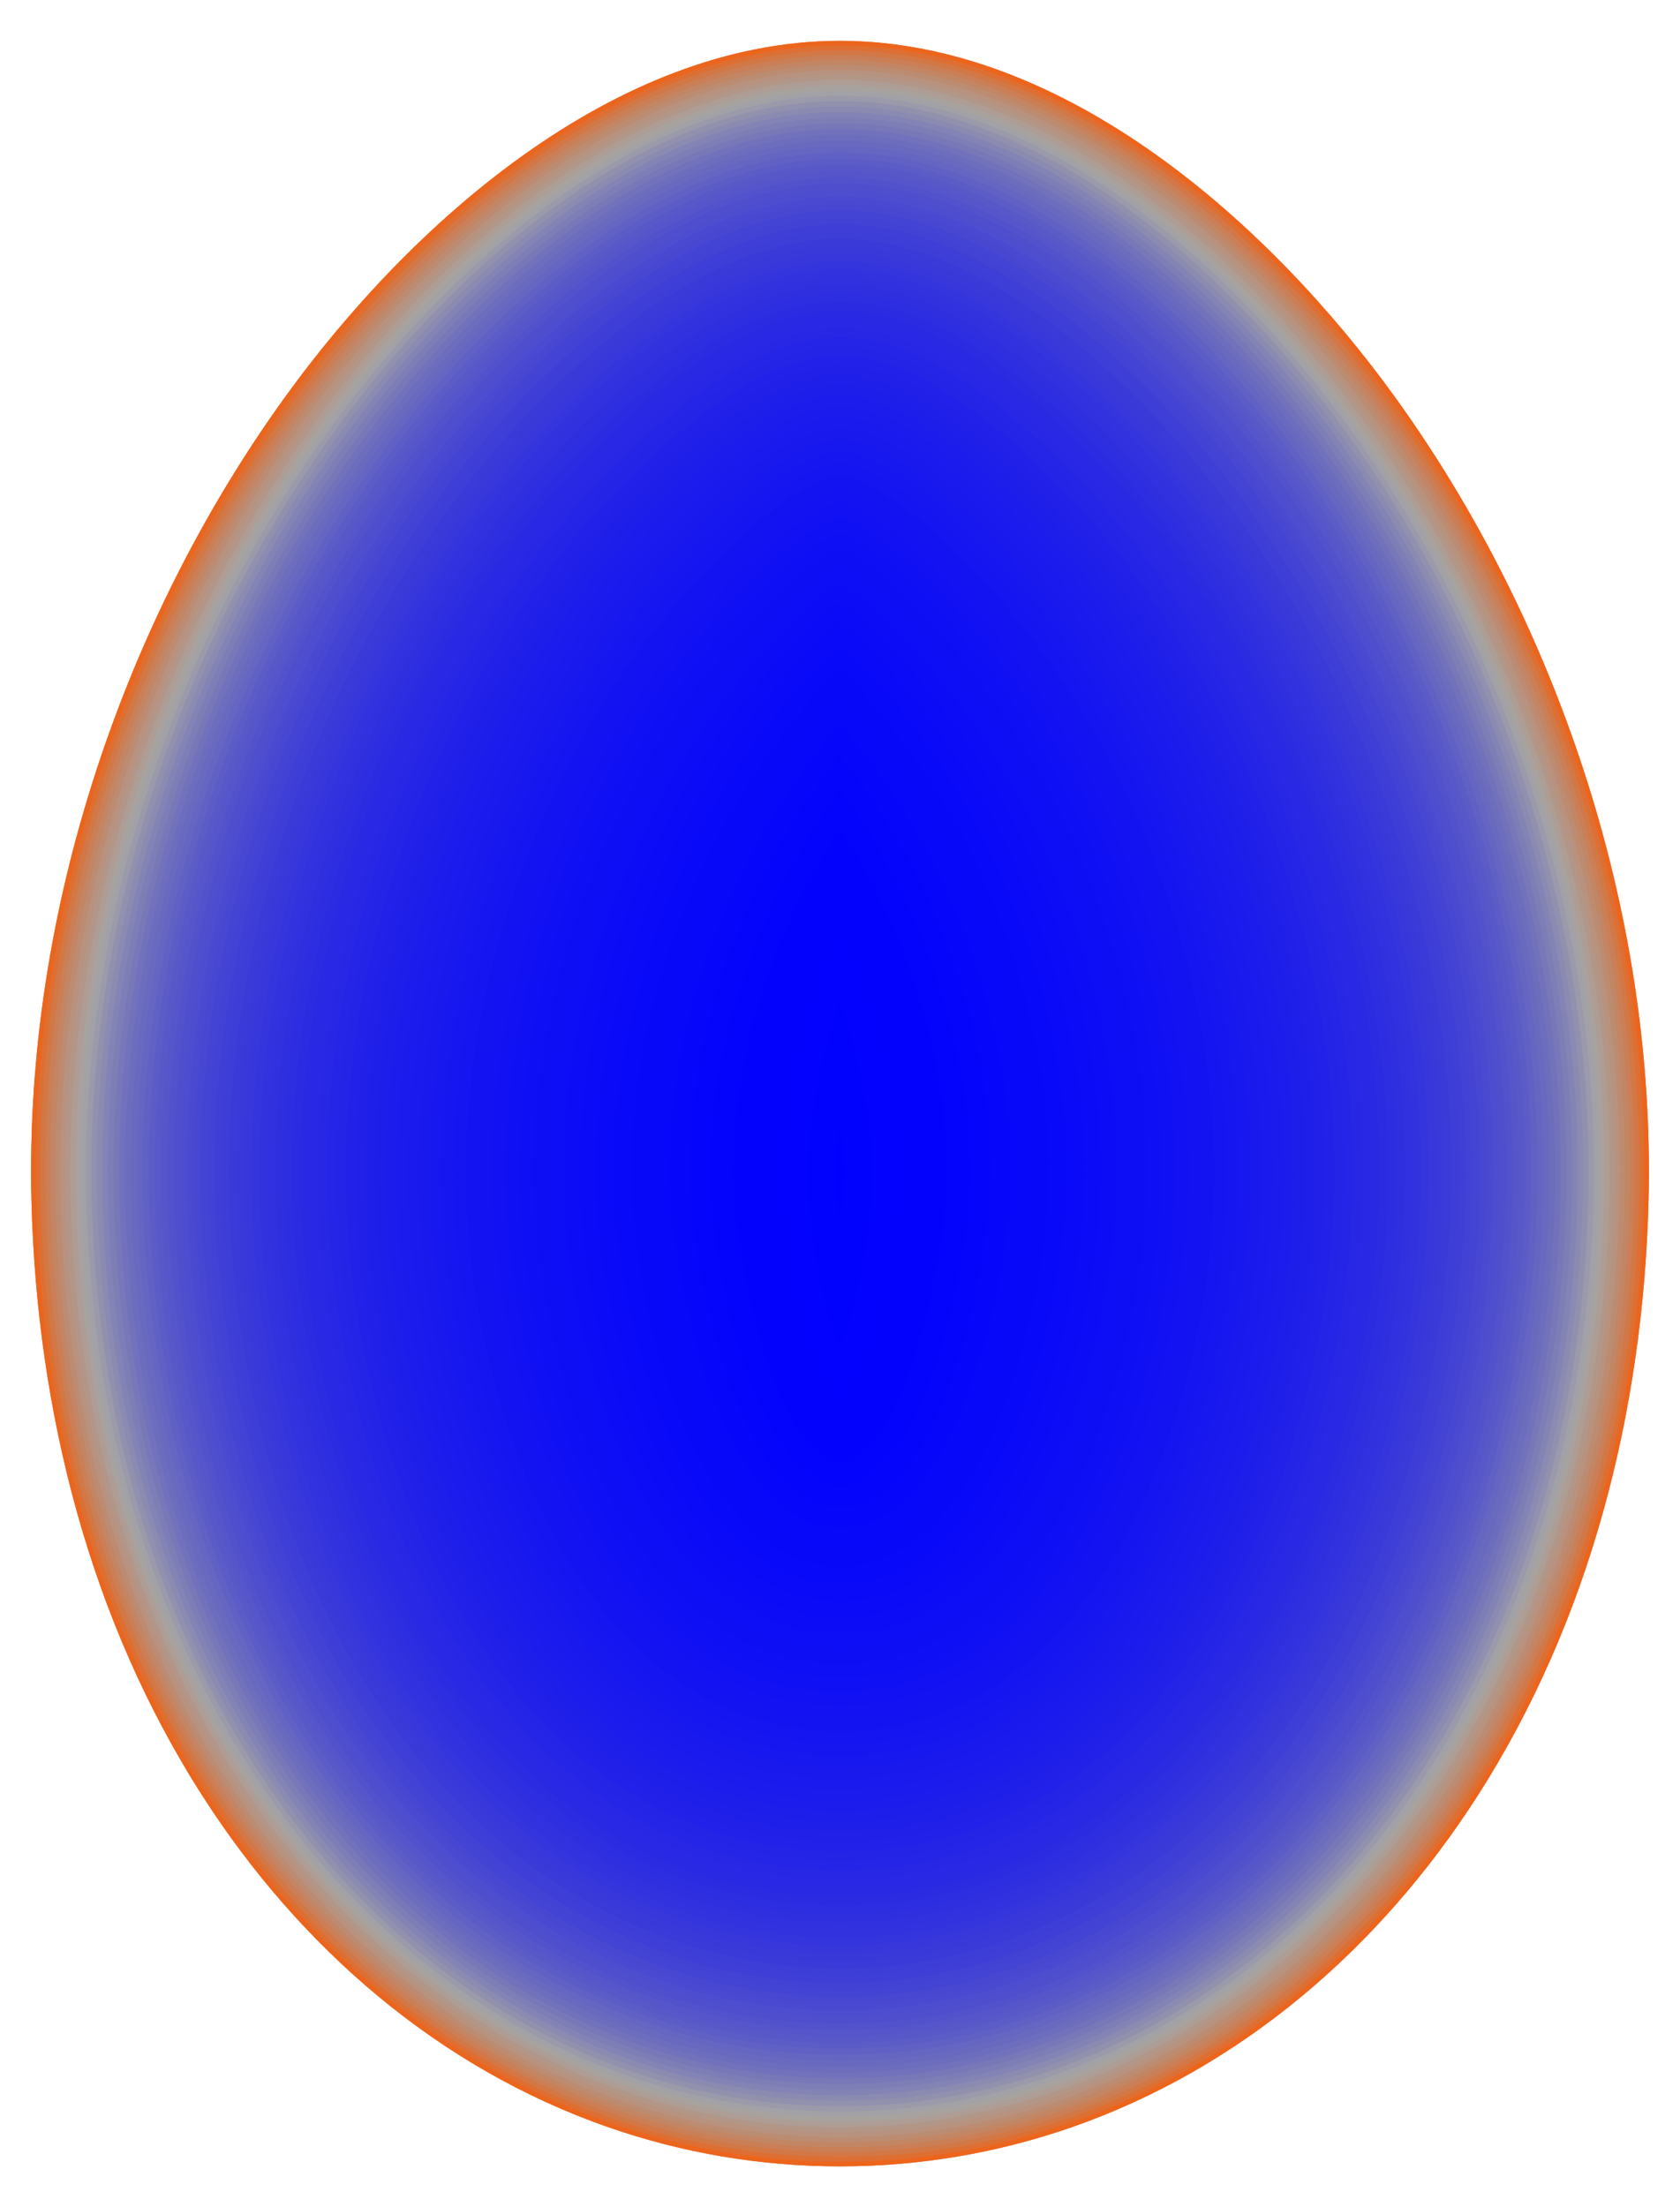 <?xml version="1.0" encoding="utf-8"?>

<!DOCTYPE svg PUBLIC "-//W3C//DTD SVG 1.1//EN" "http://www.w3.org/Graphics/SVG/1.1/DTD/svg11.dtd">
<svg version="1.1" id="Layer_1" xmlns="http://www.w3.org/2000/svg" xmlns:xlink="http://www.w3.org/1999/xlink" x="0px" y="0px"
	 viewBox="0 0 1265.118 1661.495" enable-background="new 0 0 1265.118 1661.495" xml:space="preserve">
<g>
	<g>
		<path fill-rule="evenodd" clip-rule="evenodd" fill="#EC651D" d="M632.563,30.748
			c-170.169,0-324.609,138.774-418.339,268.757c-61.1,84.737-108.947,180.384-141.418,279.626
			C38.532,683.865,20.845,794.418,23.714,904.691c4.093,157.233,43.77,315.227,129.489,448.312
			c72.833,113.076,176.82,203.652,304.767,248.245c56.221,19.596,115.061,29.499,174.593,29.499
			c59.527,0,118.359-9.904,174.572-29.494c127.947-44.589,231.936-135.164,304.772-248.242
			c85.719-133.085,125.402-291.085,129.496-448.321c2.872-110.273-14.815-220.825-49.085-325.56
			c-32.472-99.242-80.316-194.889-141.416-279.626C957.173,169.519,802.735,30.748,632.563,30.748z"/>
		<path fill-rule="evenodd" clip-rule="evenodd" fill="#DE6F33" d="M632.563,34.299
			c-168.915,0-322.457,138.304-415.459,267.282C156.217,386.02,108.538,481.341,76.178,580.235
			c-34.144,104.347-51.773,214.496-48.914,324.364c4.076,156.577,43.56,313.949,128.925,446.481
			c72.401,112.407,175.757,202.485,302.949,246.815c55.846,19.463,114.288,29.301,173.426,29.301
			c59.13,0,117.567-9.836,173.403-29.294c127.196-44.327,230.552-134.404,302.956-246.815
			c85.367-132.531,124.855-289.91,128.933-446.489c2.861-109.868-14.768-220.017-48.91-324.364
			c-32.36-98.894-80.037-194.215-140.924-278.654C955.02,172.604,801.478,34.299,632.563,34.299z"/>
		<path fill-rule="evenodd" clip-rule="evenodd" fill="#D27847" d="M632.563,37.888
			c-167.645,0-320.281,137.835-412.547,265.793c-60.672,84.138-108.181,179.127-140.425,277.668
			c-34.017,103.96-51.587,213.698-48.739,323.158c4.058,155.913,43.35,312.655,128.353,444.629
			c71.967,111.733,174.683,201.307,301.115,245.371c55.465,19.331,113.508,29.101,172.243,29.101
			c58.726,0,116.763-9.767,172.222-29.096c126.435-44.06,229.151-133.636,301.12-245.368
			c85.005-131.973,124.301-288.721,128.361-444.636c2.851-109.46-14.717-219.198-48.733-323.158
			c-32.244-98.541-79.751-193.53-140.423-277.668C952.844,175.72,800.209,37.888,632.563,37.888z"/>
		<path fill-rule="evenodd" clip-rule="evenodd" fill="#CA7F56" d="M632.563,41.516
			c-166.357,0-318.083,137.361-409.605,264.286c-60.452,83.838-107.791,178.49-139.92,276.677
			C49.151,686.042,31.64,795.369,34.48,904.412c4.039,155.24,43.137,311.351,127.776,442.758
			c71.526,111.051,173.594,200.113,299.257,243.912c55.08,19.197,112.721,28.898,171.049,28.898
			c58.321,0,115.954-9.701,171.029-28.893c125.665-43.795,227.736-132.858,299.262-243.906
			c84.642-131.411,123.742-287.524,127.784-442.768c2.84-109.043-14.668-218.37-48.554-321.935
			c-32.126-98.185-79.465-192.839-139.917-276.675C950.646,178.875,798.923,41.516,632.563,41.516z"/>
		<path fill-rule="evenodd" clip-rule="evenodd" fill="#C28665" d="M632.563,45.186
			c-165.055,0-315.859,136.881-406.63,262.763C165.702,391.48,118.535,485.791,86.525,583.62
			C52.768,686.785,35.318,795.693,38.145,904.317c4.023,154.564,42.92,310.028,127.193,440.869
			c71.081,110.355,172.496,198.904,297.382,242.43c54.693,19.063,111.925,28.692,169.843,28.692
			c57.91,0,115.134-9.63,169.821-28.687c124.888-43.522,226.304-132.074,297.387-242.429
			c84.276-130.84,123.175-286.31,127.201-440.876c2.829-108.624-14.618-217.532-48.374-320.7
			c-32.01-97.826-79.175-192.14-139.406-275.668C948.422,182.065,797.621,45.186,632.563,45.186z"/>
		<path fill-rule="evenodd" clip-rule="evenodd" fill="#BC8C72" d="M632.563,48.893
			c-163.738,0-313.614,136.403-403.62,261.225c-60.007,83.219-107.001,177.191-138.893,274.654
			c-33.624,102.764-51.011,211.248-48.195,319.448c4.005,153.879,42.702,308.695,126.604,438.956
			c70.627,109.657,171.384,197.687,295.482,240.94c54.303,18.925,111.121,28.487,168.622,28.487
			c57.494,0,114.304-9.562,168.599-28.482c124.103-43.249,224.859-131.278,295.489-240.934
			c83.905-130.266,122.604-285.085,126.612-438.966c2.819-108.2-14.565-216.684-48.19-319.448
			c-31.892-97.463-78.883-191.435-138.89-274.654C946.178,185.293,796.304,48.893,632.563,48.893z"/>
		<path fill-rule="evenodd" clip-rule="evenodd" fill="#B7927E" d="M632.563,52.645
			c-162.405,0-311.344,135.916-400.577,259.668c-59.783,82.906-106.598,176.53-138.37,273.627
			c-33.493,102.353-50.817,210.413-48.011,318.183c3.986,153.185,42.48,307.344,126.008,437.022
			c70.172,108.951,170.258,196.454,293.563,239.427c53.905,18.789,110.304,28.279,167.387,28.279
			c57.074,0,113.469-9.487,167.366-28.27c123.308-42.973,223.394-130.477,293.569-239.424
			c83.53-129.681,122.027-283.845,126.016-437.033c2.809-107.77-14.515-215.83-48.005-318.183
			c-31.771-97.097-78.586-190.721-138.368-273.63C943.907,188.557,794.968,52.645,632.563,52.645z"/>
		<path fill-rule="evenodd" clip-rule="evenodd" fill="#B29789" d="M632.563,56.439
			c-161.054,0-309.049,135.422-397.5,258.092C114.069,482.326,44.002,696.776,49.396,904.024
			c3.968,152.483,42.259,305.977,125.404,435.067c69.714,108.233,169.124,195.202,291.625,237.899
			c53.501,18.646,109.48,28.066,166.138,28.066c56.651,0,112.621-9.417,166.117-28.06
			c122.504-42.691,221.917-129.663,291.629-237.896c83.148-129.091,121.442-282.591,125.413-435.078
			c5.398-207.245-64.665-421.695-185.66-589.491C941.612,191.861,793.617,56.439,632.563,56.439z"/>
		<path fill-rule="evenodd" clip-rule="evenodd" fill="#AD9D95" d="M632.563,60.276
			c-159.684,0-306.727,134.929-394.389,256.497C117.673,483.889,47.859,697.516,53.232,903.924
			c3.949,151.774,42.032,304.596,124.793,433.089c69.247,107.508,167.975,193.943,289.661,236.352
			c53.099,18.507,108.651,27.855,164.876,27.855c56.221,0,111.765-9.345,164.855-27.847
			c121.69-42.41,220.417-128.843,289.664-236.352c82.766-128.493,120.852-281.32,124.804-433.098
			c5.377-206.406-64.434-420.034-184.935-587.149C939.29,195.202,792.249,60.276,632.563,60.276z"/>
		<path fill-rule="evenodd" clip-rule="evenodd" fill="#A8A29F" d="M632.563,64.159
			c-158.298,0-304.382,134.428-391.24,254.886C121.32,485.47,51.761,698.264,57.112,903.822
			c3.932,151.057,41.807,303.201,124.177,431.088c68.776,106.777,166.81,192.666,287.675,234.79
			c52.688,18.365,107.807,27.637,163.599,27.637c55.786,0,110.897-9.272,163.577-27.631
			c120.868-42.12,218.905-128.007,287.681-234.784c82.373-127.892,120.251-280.039,124.184-431.099
			c5.354-205.558-64.199-418.352-184.202-584.777C936.945,198.586,790.861,64.159,632.563,64.159z"/>
		<path fill-rule="evenodd" clip-rule="evenodd" fill="#A2A2A6" d="M632.563,68.085
			c-156.89,0-302.008,133.927-388.052,253.256C125.008,487.069,55.711,699.024,61.039,903.721
			c3.912,150.33,41.574,301.785,123.552,429.063c68.299,106.036,165.635,191.374,285.667,233.206
			c52.272,18.22,106.951,27.42,162.305,27.42c55.346,0,110.02-9.197,162.283-27.412
			c120.035-41.833,217.374-127.17,285.67-233.207c81.984-127.278,119.648-278.737,123.563-429.073
			c5.333-204.695-63.961-416.649-183.462-582.377C934.571,202.011,789.456,68.085,632.563,68.085z"/>
		<path fill-rule="evenodd" clip-rule="evenodd" fill="#9A9AAB" d="M632.563,72.061
			c-155.467,0-299.608,133.417-384.83,251.605C128.742,488.69,59.706,699.79,65.012,903.616
			c3.894,149.595,41.342,300.356,122.922,427.015c67.814,105.285,164.442,190.067,283.631,231.607
			c51.852,18.072,106.089,27.196,160.998,27.196c54.901,0,109.132-9.124,160.976-27.191
			c119.189-41.537,215.823-126.319,283.637-231.604c81.583-126.662,119.033-277.426,122.93-427.023
			c5.309-203.826-63.722-414.927-182.713-579.95C932.171,205.478,788.03,72.061,632.563,72.061z"/>
		<path fill-rule="evenodd" clip-rule="evenodd" fill="#9191AE" d="M632.563,76.084
			c-154.024,0-297.179,132.907-381.566,249.935C132.52,490.325,63.75,700.565,69.032,903.513
			c3.876,148.849,41.106,298.907,122.283,424.939c67.327,104.527,163.24,188.744,281.576,229.986
			c51.425,17.924,105.215,26.972,159.672,26.972c54.45,0,108.234-9.048,159.654-26.966
			c118.336-41.24,214.252-125.455,281.579-229.982c81.18-126.037,118.412-276.097,122.29-424.952
			c5.285-202.946-63.48-413.185-181.955-577.492C929.742,208.988,786.587,76.084,632.563,76.084z"/>
		<path fill-rule="evenodd" clip-rule="evenodd" fill="#8B8BB1" d="M632.563,80.155
			c-152.559,0-294.723,132.389-378.264,248.245C136.343,491.986,67.844,701.35,73.103,903.405
			c3.855,148.098,40.865,297.442,121.637,422.844c66.828,103.757,162.017,187.404,279.489,228.345
			c50.995,17.772,104.332,26.746,158.334,26.746c53.994,0,107.325-8.971,158.314-26.741
			c117.474-40.94,212.662-124.585,279.494-228.342c80.774-125.402,117.788-274.752,121.645-422.853
			c5.261-202.055-63.235-411.42-181.188-575.005C927.287,212.542,785.124,80.155,632.563,80.155z"/>
		<path fill-rule="evenodd" clip-rule="evenodd" fill="#8383B5" d="M632.563,84.278
			c-151.076,0-292.236,131.868-374.921,246.533C140.216,493.664,71.989,702.146,77.224,903.3
			c3.836,147.333,40.626,295.959,120.981,420.715c66.328,102.98,160.784,186.049,277.381,226.686
			c50.56,17.621,103.438,26.517,156.977,26.517c53.533,0,106.402-8.892,156.956-26.512
			c116.599-40.633,211.055-123.702,277.386-226.679c80.361-124.763,117.15-273.39,120.989-420.729
			c5.239-201.152-62.984-409.634-180.41-572.487C924.799,216.144,783.641,84.278,632.563,84.278z"/>
		<path fill-rule="evenodd" clip-rule="evenodd" fill="#7E7EB7" d="M632.563,88.451
			c-149.571,0-289.72,131.341-371.535,244.802C144.137,495.363,76.186,702.952,81.397,903.19
			c3.816,146.564,40.378,294.457,120.317,418.568c65.823,102.19,159.533,184.674,275.244,225.002
			c50.119,17.469,102.533,26.285,155.605,26.285c53.065,0,105.47-8.813,155.584-26.279
			c115.714-40.325,209.427-122.81,275.25-225c79.942-124.111,116.507-272.011,120.324-418.575
			c5.214-200.238-62.731-407.827-179.623-569.936C922.285,219.79,782.134,88.451,632.563,88.451z"/>
		<path fill-rule="evenodd" clip-rule="evenodd" fill="#7878B9" d="M632.563,92.678
			c-148.032,0-287.177,130.814-368.104,243.048C148.105,497.087,80.436,703.766,85.624,903.081
			c3.794,145.78,40.131,292.934,119.645,416.387c65.306,101.393,158.269,183.285,273.081,223.3
			c49.674,17.313,101.615,26.05,154.213,26.05c52.592,0,104.527-8.734,154.192-26.042
			c114.815-40.014,207.778-121.905,273.087-223.3c79.517-123.452,115.856-270.613,119.652-416.396
			c5.194-199.313-62.476-405.993-178.825-567.354C919.74,223.489,780.598,92.678,632.563,92.678z"/>
		<path fill-rule="evenodd" clip-rule="evenodd" fill="#7272BC" d="M632.563,96.959
			c-146.483,0-284.598,130.276-364.631,241.272C152.128,498.828,84.741,704.593,89.903,902.969
			c3.776,144.988,39.88,291.395,118.964,414.18c64.787,100.586,156.985,181.879,270.892,221.576
			c49.22,17.155,100.685,25.811,152.803,25.811c52.113,0,103.57-8.655,152.783-25.805
			c113.909-39.696,206.11-120.989,270.897-221.573c79.087-122.787,115.195-269.198,118.973-414.189
			c5.167-198.375-62.217-404.14-178.019-564.737C917.161,227.235,779.046,96.959,632.563,96.959z"/>
		<path fill-rule="evenodd" clip-rule="evenodd" fill="#6D6DBE" d="M632.563,101.296
			c-144.91,0-281.989,129.739-361.114,239.472c-115.247,159.828-182.35,364.661-177.21,562.089
			c3.752,144.183,39.625,289.833,118.276,411.944c64.257,99.766,155.686,180.451,268.673,219.83
			c48.759,16.992,99.742,25.569,151.376,25.569c51.626,0,102.601-8.574,151.354-25.563
			c112.99-39.377,204.419-120.061,268.678-219.827c78.653-122.112,114.529-267.767,118.283-411.954
			c5.143-197.426-61.954-402.259-177.199-562.09C914.553,231.032,777.473,101.296,632.563,101.296z"/>
		<path fill-rule="evenodd" clip-rule="evenodd" fill="#6969C0" d="M632.563,105.691
			c-143.313,0-279.347,129.192-357.55,237.646C160.328,502.385,93.518,706.277,98.632,902.742
			c3.733,143.371,39.366,288.254,117.577,409.678c63.725,98.939,154.371,179.007,266.425,218.062
			c48.295,16.83,98.789,25.323,149.929,25.323c51.136,0,101.62-8.49,149.908-25.318
			c112.056-39.053,202.706-119.121,266.431-218.059c78.214-121.426,113.849-266.312,117.585-409.685
			c5.117-196.464-61.688-400.357-176.371-559.405C911.91,234.882,775.876,105.691,632.563,105.691z"/>
		<path fill-rule="evenodd" clip-rule="evenodd" fill="#6565C2" d="M632.563,110.144
			c-141.69,0-276.672,128.643-353.937,235.799C164.511,504.198,97.994,707.136,103.084,902.625
			c6.609,253.889,124.299,534.177,381.014,623.651c47.824,16.668,97.821,25.075,148.464,25.075
			c50.635,0,100.625-8.407,148.443-25.07c256.724-89.466,374.414-369.769,381.027-623.656
			c5.094-195.489-61.419-398.428-175.531-556.685C909.235,238.784,774.256,110.144,632.563,110.144z"/>
		<path fill-rule="evenodd" clip-rule="evenodd" fill="#6161C5" d="M632.563,114.66
			c-140.043,0-273.961,128.084-350.277,233.923c-113.538,157.454-179.752,359.425-174.691,553.927
			c6.559,251.937,123.123,530.675,377.99,619.504c47.347,16.502,96.842,24.822,146.978,24.822
			c50.129,0,99.618-8.318,146.96-24.816c254.873-88.821,371.437-367.572,378-619.512
			c5.067-194.499-61.147-396.47-174.683-553.927C906.525,242.741,772.609,114.66,632.563,114.66z"/>
		<path fill-rule="evenodd" clip-rule="evenodd" fill="#5C5CC7" d="M632.563,119.233
			c-138.37,0-271.216,127.526-346.565,232.024C173.048,507.899,107.134,708.891,112.169,902.389
			c6.508,249.964,121.932,527.131,374.923,615.303c46.862,16.333,95.844,24.569,145.471,24.569
			c49.618,0,98.596-8.233,145.453-24.564c252.996-88.168,368.423-365.348,374.933-615.309
			c5.041-193.497-60.87-394.489-173.818-551.131C903.779,246.756,770.933,119.233,632.563,119.233z"/>
		<path fill-rule="evenodd" clip-rule="evenodd" fill="#5858C9" d="M632.563,123.873
			c-136.668,0-268.434,126.962-342.802,230.098c-112.358,155.818-177.964,355.815-172.952,548.298
			c6.452,247.956,120.723,523.532,371.809,611.041c46.372,16.162,94.841,24.312,143.945,24.312
			c49.099,0,97.56-8.147,143.927-24.306c251.091-87.503,365.362-363.093,371.82-611.049
			c5.014-192.483-60.59-392.478-172.945-548.296C900.997,250.833,769.234,123.873,632.563,123.873z"/>
		<path fill-rule="evenodd" clip-rule="evenodd" fill="#5656CA" d="M632.563,128.579
			c-134.94,0-265.614,126.39-338.988,228.145C181.822,511.705,116.527,710.692,121.512,902.146
			c6.399,245.922,119.5,519.886,368.655,606.722c45.874,15.988,93.819,24.048,142.396,24.048
			c48.572,0,96.509-8.057,142.378-24.042c249.157-86.829,362.26-360.808,368.665-606.731
			c4.988-191.451-60.305-390.439-172.056-545.422C898.177,254.967,767.503,128.579,632.563,128.579z"/>
		<path fill-rule="evenodd" clip-rule="evenodd" fill="#5252CC" d="M632.563,133.351
			c-133.18,0-262.758,125.816-335.114,226.163C186.306,513.649,121.325,711.615,126.28,902.022
			c6.348,243.856,118.264,516.186,365.457,602.341c45.371,15.812,92.781,23.781,140.826,23.781
			c48.037,0,95.442-7.968,140.807-23.776c247.197-86.147,359.115-358.493,365.467-602.349
			c4.959-190.407-60.017-388.37-171.157-542.505C895.322,259.164,765.746,133.351,632.563,133.351z"/>
		<path fill-rule="evenodd" clip-rule="evenodd" fill="#4F4FCE" d="M632.563,138.194
			c-131.391,0-259.862,125.236-331.188,224.153c-110.521,153.273-175.181,350.201-170.254,539.549
			c6.295,241.758,117.008,512.437,362.21,597.893c44.857,15.635,91.73,23.512,139.232,23.512
			c47.494,0,94.362-7.875,139.213-23.507c245.205-85.452,355.924-356.142,362.221-597.902
			c4.932-189.345-59.725-386.274-170.246-539.549C892.425,263.427,763.957,138.194,632.563,138.194z"/>
		<path fill-rule="evenodd" clip-rule="evenodd" fill="#4D4DCF" d="M632.563,143.104
			c-129.573,0-256.925,124.651-327.202,222.114C195.467,517.622,131.134,713.496,136.033,901.769
			c6.239,239.627,115.734,508.627,358.914,593.382c44.34,15.453,90.665,23.239,137.617,23.239
			c46.944,0,93.263-7.786,137.596-23.236c243.184-84.748,352.685-353.761,358.927-593.388
			c4.903-188.271-59.427-384.145-169.319-536.548C889.488,267.754,762.136,143.104,632.563,143.104z"/>
		<path fill-rule="evenodd" clip-rule="evenodd" fill="#4949D1" d="M632.563,148.092
			c-127.718,0-253.948,124.061-323.157,220.044C200.152,519.654,136.145,714.458,141.02,901.638
			c6.181,237.467,114.443,504.768,355.568,588.804c43.811,15.271,89.582,22.962,135.975,22.962
			c46.388,0,92.151-7.691,135.957-22.957c241.129-84.031,349.394-351.344,355.578-588.808
			c4.877-187.18-59.124-381.987-168.378-533.502C886.511,272.151,760.283,148.092,632.563,148.092z"/>
		<path fill-rule="evenodd" clip-rule="evenodd" fill="#4747D2" d="M632.563,153.157
			c-125.832,0-250.928,123.462-319.053,217.94C204.905,521.713,141.236,715.436,146.079,901.506
			c6.126,235.27,113.138,500.844,352.177,584.156c43.276,15.081,88.481,22.677,134.308,22.677
			c45.818,0,91.018-7.593,134.289-22.672c239.045-83.306,346.059-348.894,352.187-584.161
			c4.846-186.073-58.821-379.792-167.423-530.409C883.491,276.616,758.397,153.157,632.563,153.157z"/>
		<path fill-rule="evenodd" clip-rule="evenodd" fill="#4444D4" d="M632.563,158.297
			c-123.911,0-247.863,122.865-314.882,215.806C209.735,523.808,146.406,716.427,151.219,901.375
			c6.066,233.035,111.809,496.86,348.729,579.431c42.733,14.895,87.366,22.393,132.616,22.393
			c45.245,0,89.872-7.496,132.597-22.388c236.924-82.566,342.668-346.404,348.739-579.439
			c4.819-184.945-58.508-377.566-166.454-527.269C880.426,281.159,756.476,158.297,632.563,158.297z"/>
		<path fill-rule="evenodd" clip-rule="evenodd" fill="#4242D5" d="M632.563,163.516
			c-121.951,0-244.755,122.261-310.647,213.641c-107.278,148.778-170.262,340.278-165.477,524.08
			c6.007,230.767,110.462,492.819,345.226,574.639c42.18,14.702,86.233,22.103,130.898,22.103
			c44.659,0,88.705-7.402,130.88-22.099c234.769-81.815,339.227-343.88,345.238-574.647
			c4.787-183.802-58.194-375.302-165.47-524.077C877.318,285.775,754.516,163.516,632.563,163.516z"/>
		<path fill-rule="evenodd" clip-rule="evenodd" fill="#3F3FD7" d="M632.563,168.822
			c-119.956,0-241.598,121.648-306.345,211.438C219.621,528.095,156.986,718.457,161.742,901.1
			c5.944,228.414,109.098,488.711,341.669,569.767c41.619,14.505,85.08,21.806,129.152,21.806
			c44.066,0,87.519-7.298,129.133-21.8c232.577-81.052,335.731-341.362,341.68-569.775
			c4.758-182.64-57.873-373.005-164.468-520.837C874.162,290.467,752.519,168.822,632.563,168.822z"/>
		<path fill-rule="evenodd" clip-rule="evenodd" fill="#3D3DD8" d="M632.563,174.214
			c-117.92,0-238.397,121.034-301.972,209.201c-105.907,146.875-168.185,336.084-163.461,517.543
			c5.884,226.071,107.712,484.537,338.054,564.819c41.05,14.307,83.91,21.505,127.378,21.505
			c43.46,0,86.315-7.196,127.36-21.5c230.348-80.276,332.176-338.755,338.066-564.827
			c4.726-181.46-57.547-370.668-163.454-517.543C870.96,295.241,750.483,174.214,632.563,174.214z"/>
		<path fill-rule="evenodd" clip-rule="evenodd" fill="#3A3AD9" d="M632.563,179.691
			c-115.84,0-235.146,120.414-297.527,206.928C229.83,532.519,167.916,720.554,172.608,900.816
			c5.821,223.684,106.303,480.295,334.379,559.786c40.47,14.107,82.721,21.203,125.576,21.203
			c42.849,0,85.093-7.096,125.557-21.197c228.082-79.486,328.564-336.11,334.389-559.794
			c4.696-180.259-57.214-368.294-162.42-514.194C867.709,300.103,748.406,179.691,632.563,179.691z"/>
		<path fill-rule="evenodd" clip-rule="evenodd" fill="#3939DA" d="M632.563,185.264
			c-113.719,0-231.842,119.787-293.008,204.613c-104.492,144.913-166.038,331.752-161.38,510.793
			c5.759,221.257,104.874,475.985,330.645,554.672c39.883,13.899,81.512,20.888,123.742,20.888
			c42.225,0,83.849-6.987,123.723-20.886c225.777-78.682,324.892-333.42,330.657-554.678
			c4.663-179.038-56.88-365.881-161.372-510.793C864.405,305.048,746.283,185.264,632.563,185.264z"/>
		<path fill-rule="evenodd" clip-rule="evenodd" fill="#3737DC" d="M632.563,190.929
			c-111.551,0-228.487,119.158-288.413,202.261c-103.765,143.906-164.939,329.534-160.31,507.334
			c5.694,218.744,103.421,471.601,326.847,549.469c39.282,13.69,80.281,20.575,121.876,20.575
			c41.59,0,82.581-6.882,121.858-20.57c223.432-77.865,321.161-330.736,326.857-549.477
			c4.633-177.797-56.536-363.425-160.302-507.331C861.05,310.083,744.117,190.929,632.563,190.929z"/>
		<path fill-rule="evenodd" clip-rule="evenodd" fill="#3535DD" d="M632.563,196.693
			c-109.338,0-225.081,118.52-283.739,199.869C245.797,539.443,185.007,723.835,189.603,900.372
			c5.627,216.234,101.936,467.138,322.981,544.176c38.673,13.479,79.03,20.254,119.979,20.254
			c40.944,0,81.296-6.774,119.964-20.249c221.047-77.032,317.358-327.95,322.989-544.183
			c4.597-176.535-56.19-360.927-159.214-503.811C857.644,315.211,741.901,196.693,632.563,196.693z"/>
		<path fill-rule="evenodd" clip-rule="evenodd" fill="#3232DE" d="M632.563,202.558
			c-107.072,0-221.619,117.882-278.981,197.434C251.306,541.83,190.904,724.968,195.465,900.223
			c5.559,213.603,100.416,462.589,319.047,538.787c38.053,13.264,77.757,19.927,118.051,19.927
			c40.289,0,79.986-6.664,118.032-19.922c218.636-76.192,313.494-325.191,319.058-538.798
			c4.563-175.251-55.836-358.387-158.11-500.227C854.179,320.438,739.638,202.558,632.563,202.558z"/>
		<path fill-rule="evenodd" clip-rule="evenodd" fill="#3131DF" d="M632.563,208.528
			c-104.756,0-218.098,117.237-274.138,194.955c-101.512,140.779-161.519,322.636-156.993,496.584
			c5.502,211.255,99.031,458.018,315.045,533.304c37.422,13.043,76.462,19.595,116.086,19.595
			c39.62,0,78.653-6.549,116.067-19.589c216.02-75.281,309.551-322.059,315.055-533.315
			c4.529-173.943-55.475-355.8-156.984-496.579C850.659,325.763,737.322,208.528,632.563,208.528z"/>
		<path fill-rule="evenodd" clip-rule="evenodd" fill="#2F2FE0" d="M632.563,214.607
			c-102.382,0-214.518,116.591-269.205,192.433C262.625,546.739,203.019,727.295,207.511,899.909
			c6.402,245.917,142.86,546.98,425.052,546.98c282.187,0,418.639-301.076,425.044-546.984
			c4.495-172.612-55.107-353.168-155.839-492.866C847.081,331.196,734.947,214.607,632.563,214.607z"/>
		<path fill-rule="evenodd" clip-rule="evenodd" fill="#2D2DE2" d="M632.563,220.801
			c-99.953,0-210.88,115.935-264.183,189.859C268.44,549.261,209.245,728.489,213.703,899.746
			c6.308,242.32,140.273,540.948,418.861,540.948c278.585,0,412.542-298.641,418.852-540.951
			c4.462-171.257-54.732-350.485-154.669-489.082C843.443,336.734,732.519,220.801,632.563,220.801z"/>
		<path fill-rule="evenodd" clip-rule="evenodd" fill="#2B2BE2" d="M632.563,227.109
			c-97.463,0-207.175,115.282-259.065,187.243c-99.13,137.477-157.909,315.353-153.488,485.231
			c6.21,238.644,137.641,534.804,412.553,534.804c274.907,0,406.329-296.17,412.545-534.807
			c4.427-169.875-54.35-347.751-153.48-485.228C839.738,342.389,730.026,227.109,632.563,227.109z"/>
		<path fill-rule="evenodd" clip-rule="evenodd" fill="#2929E4" d="M632.563,233.544
			c-94.904,0-203.407,114.617-253.847,184.571C280.407,554.448,222.055,730.946,226.439,899.416
			c6.115,234.896,134.968,528.536,406.124,528.536c271.15,0,399.998-293.653,406.116-528.54
			c4.386-168.465-53.963-344.963-152.269-481.3C835.97,348.159,727.471,233.544,632.563,233.544z"/>
		<path fill-rule="evenodd" clip-rule="evenodd" fill="#2828E5" d="M632.563,240.101
			c-92.281,0-199.571,113.954-248.528,181.849C286.567,557.119,228.647,732.214,232.997,899.245
			c6.013,231.065,132.25,522.149,399.566,522.149c267.311,0,393.54-291.098,399.56-522.155
			c4.35-167.028-53.567-342.122-151.033-477.291C832.134,354.053,724.846,240.101,632.563,240.101z"/>
		<path fill-rule="evenodd" clip-rule="evenodd" fill="#2727E5" d="M632.563,246.791
			c-89.582,0-195.666,113.287-243.1,179.073c-96.609,133.98-154.09,307.642-149.78,473.208
			c5.912,227.15,129.486,515.633,392.879,515.633c263.388,0,386.956-288.498,392.871-515.639
			c4.313-165.564-53.162-339.224-149.769-473.205C828.229,360.076,722.148,246.791,632.563,246.791z"/>
		<path fill-rule="evenodd" clip-rule="evenodd" fill="#2525E7" d="M632.563,253.618
			c-86.808,0-191.688,112.618-237.565,176.24C299.264,562.624,242.24,734.822,246.508,898.892
			c5.81,223.147,126.677,508.986,386.055,508.986c259.372,0,380.235-285.851,386.047-508.988
			c4.274-164.07-52.75-336.268-148.482-469.034C824.251,366.23,719.374,253.618,632.563,253.618z"/>
		<path fill-rule="evenodd" clip-rule="evenodd" fill="#2424E7" d="M632.563,260.589
			c-83.951,0-187.632,111.941-231.91,173.344c-94.841,131.528-151.407,302.236-147.175,464.777
			c5.702,219.049,123.815,502.196,379.086,502.196c255.265,0,373.374-283.16,379.078-502.199
			c4.234-162.542-52.329-333.249-147.168-464.776C820.195,372.527,716.515,260.589,632.563,260.589z"/>
		<path fill-rule="evenodd" clip-rule="evenodd" fill="#2121E9" d="M632.563,267.708
			c-81.006,0-183.502,111.265-226.135,170.388c-93.93,130.263-150.024,299.444-145.835,460.429
			c5.594,214.858,120.907,495.261,371.97,495.261c251.057,0,366.365-280.416,371.961-495.265
			c4.192-160.982-51.9-330.161-145.827-460.425C816.062,378.967,713.569,267.708,632.563,267.708z"/>
		<path fill-rule="evenodd" clip-rule="evenodd" fill="#2020E9" d="M632.563,274.986
			c-77.966,0-179.286,110.579-220.233,167.366C319.334,571.321,263.719,738.945,267.869,898.336
			c5.48,210.564,117.946,488.173,364.695,488.173c246.744,0,359.204-277.624,364.687-488.176
			c4.152-159.391-51.46-327.012-144.454-455.981C811.846,385.562,710.532,274.986,632.563,274.986z"/>
		<path fill-rule="evenodd" clip-rule="evenodd" fill="#1F1FEA" d="M632.563,282.421
			c-74.825,0-174.983,109.896-214.199,164.281c-92.046,127.65-147.168,293.68-143.06,451.442
			c5.364,206.161,114.931,480.931,357.26,480.931c242.323,0,351.882-274.783,357.251-480.935
			c4.11-157.76-51.008-323.791-143.052-451.437C807.546,392.315,707.391,282.421,632.563,282.421z"/>
		<path fill-rule="evenodd" clip-rule="evenodd" fill="#1E1EEB" d="M632.563,290.031
			c-71.573,0-170.594,109.206-208.028,161.121C333.464,577.447,278.845,741.849,282.908,897.947
			c5.248,201.647,111.867,473.518,349.655,473.518c237.783,0,344.396-271.885,349.648-473.524
			c4.066-156.095-50.551-320.493-141.62-446.789C803.157,399.231,704.139,290.031,632.563,290.031z"/>
		<path fill-rule="evenodd" clip-rule="evenodd" fill="#1C1CEC" d="M632.563,297.816
			c-68.209,0-166.109,108.51-201.716,157.889c-90.069,124.915-144.174,287.649-140.157,442.038
			c5.128,197.015,108.746,465.936,341.873,465.936c233.124,0,336.732-268.934,341.864-465.941
			c4.021-154.387-50.082-317.121-140.148-442.034C798.669,406.324,700.775,297.816,632.563,297.816z"/>
		<path fill-rule="evenodd" clip-rule="evenodd" fill="#1B1BED" d="M632.563,305.786
			c-64.716,0-161.522,107.812-195.248,154.582c-89.05,123.495-142.627,284.524-138.655,437.167
			c5.003,192.26,105.565,458.174,333.902,458.174c228.332,0,328.888-265.93,333.894-458.179
			c3.976-152.641-49.599-313.667-138.646-437.162C794.085,413.593,697.281,305.786,632.563,305.786z"/>
		<path fill-rule="evenodd" clip-rule="evenodd" fill="#1A1AEE" d="M632.563,313.954
			c-61.084,0-156.832,107.103-188.623,151.192c-88.001,122.045-141.043,281.322-137.114,432.176
			c4.877,187.369,102.327,450.22,325.737,450.22c223.405,0,320.849-262.863,325.729-450.225
			c3.931-150.851-49.105-310.129-137.106-432.171C789.395,421.055,693.65,313.954,632.563,313.954z"/>
		<path fill-rule="evenodd" clip-rule="evenodd" fill="#1919EE" d="M632.563,322.328
			c-57.307,0-152.029,106.384-181.831,147.715c-86.929,120.554-139.416,278.043-135.537,427.062
			c4.748,182.34,99.035,442.062,317.369,442.062c218.328,0,312.611-259.738,317.361-442.067
			c3.881-149.018-48.601-306.504-135.53-427.06C784.592,428.709,689.872,322.328,632.563,322.328z"/>
		<path fill-rule="evenodd" clip-rule="evenodd" fill="#1717F0" d="M632.563,330.917
			c-53.368,0-147.107,105.654-174.865,144.148c-85.827,119.031-137.746,274.678-133.917,421.816
			c4.584,176.124,94.744,433.697,308.782,433.697c214.035,0,304.188-257.586,308.775-433.702
			c3.83-147.136-48.083-302.783-133.91-421.812C779.671,436.568,685.933,330.917,632.563,330.917z"/>
		<path fill-rule="evenodd" clip-rule="evenodd" fill="#1616F0" d="M632.718,339.732
			c-52.946,2.13-143.671,106.253-171.176,145.118c-82.65,116.794-132.682,268.312-128.948,411.802
			c4.452,171.002,91.052,425.11,299.969,425.11c208.914,0,295.506-254.121,299.961-425.116
			c3.736-143.49-46.293-295.008-128.946-411.802C776.076,445.979,685.351,341.859,632.718,339.732z"/>
		<path fill-rule="evenodd" clip-rule="evenodd" fill="#1515F1" d="M632.563,348.833
			c-52.838,5.146-139.74,106.783-167.002,146.066C386.128,609.367,338.012,756.67,341.647,896.416
			c4.314,165.721,87.283,416.289,290.916,416.289c203.629,0,286.592-250.58,290.908-416.294
			c3.639-139.746-44.475-287.05-123.908-401.515C772.301,455.61,685.401,353.976,632.563,348.833z"/>
		<path fill-rule="evenodd" clip-rule="evenodd" fill="#1313F2" d="M632.563,358.255
			c-52.437,8.049-135.517,106.938-162.378,146.351c-76.433,112.138-122.775,255.428-119.232,391.567
			c4.163,159.843,84.276,407.222,281.61,407.222c197.329,0,277.439-247.395,281.602-407.228
			c3.544-136.139-42.794-279.428-119.226-391.569C768.077,465.19,685,366.302,632.563,358.255z"/>
		<path fill-rule="evenodd" clip-rule="evenodd" fill="#1212F2" d="M632.563,368.059
			c-51.81,11.005-130.917,106.771-157.235,146.037c-73.59,109.802-118.251,249.216-114.799,381.83
			c4.01,154.047,80.571,397.892,272.035,397.892c191.458,0,268.015-243.861,272.027-397.898
			c3.454-132.616-41.205-272.027-114.795-381.829C763.48,474.825,684.373,379.062,632.563,368.059z"/>
		<path fill-rule="evenodd" clip-rule="evenodd" fill="#1111F3" d="M632.563,378.298
			c-50.972,13.98-125.968,106.273-151.618,145.163C410.083,630.901,367.026,766.526,370.388,895.667
			c3.852,148.047,76.798,388.289,262.175,388.289c185.372,0,258.313-240.257,262.168-388.294
			c3.365-129.14-39.69-264.766-110.553-372.207C758.531,484.569,683.535,392.278,632.563,378.298z"/>
		<path fill-rule="evenodd" clip-rule="evenodd" fill="#1010F4" d="M632.563,389.037
			c-49.929,16.923-120.683,105.417-145.555,143.717c-68.223,105.054-109.736,236.95-106.464,362.65
			c3.692,141.825,72.968,378.393,252.019,378.393c179.046,0,248.317-236.584,252.011-378.398
			c3.276-125.7-38.236-257.597-106.458-362.648C753.246,494.451,682.492,405.957,632.563,389.037z"/>
		<path fill-rule="evenodd" clip-rule="evenodd" fill="#0F0FF5" d="M632.563,400.351
			c-48.675,19.774-115.063,104.16-139.061,141.672c-65.653,102.63-105.662,230.838-102.479,353.109
			c3.523,135.362,69.07,368.181,241.54,368.181c172.462,0,238.007-232.838,241.532-368.188
			c3.185-122.27-36.824-250.478-102.474-353.105C747.626,504.509,681.238,420.125,632.563,400.351z"/>
		<path fill-rule="evenodd" clip-rule="evenodd" fill="#0E0EF5" d="M632.563,412.31
			c-47.2,22.481-109.106,102.461-132.133,138.995c-63.137,100.164-101.681,224.704-98.588,343.546
			c3.341,128.279,65.922,357.639,230.722,357.639c164.795,0,227.373-229.378,230.714-357.647
			c3.093-118.838-35.446-243.379-98.583-343.542C741.667,514.768,679.763,434.79,632.563,412.31z"/>
		<path fill-rule="evenodd" clip-rule="evenodd" fill="#0D0DF6" d="M632.563,425.005
			c-45.486,24.97-102.801,100.258-124.77,135.622c-60.668,97.656-97.771,218.534-94.767,333.931
			c3.154,121.21,62.038,346.747,219.537,346.747c157.494,0,216.373-225.555,219.53-346.752
			c3.006-115.401-34.096-236.276-94.76-333.929C735.364,525.26,678.05,449.974,632.563,425.005z"/>
		<path fill-rule="evenodd" clip-rule="evenodd" fill="#0C0CF7" d="M632.563,438.531
			c-43.513,27.167-96.14,97.478-116.963,131.486c-58.228,95.094-93.917,212.305-91.002,324.24
			c2.961,113.83,58.128,335.47,207.965,335.47c149.829,0,204.993-221.658,207.96-335.478
			c2.914-111.936-32.774-229.142-91-324.236C728.701,536.007,676.079,465.699,632.563,438.531z"/>
		<path fill-rule="evenodd" clip-rule="evenodd" fill="#0B0BF7" d="M632.563,453.005
			c-41.261,28.98-89.106,94.04-108.695,126.501c-55.816,92.475-90.108,205.997-87.283,314.439
			c2.761,106.112,54.213,323.792,195.977,323.792c141.756,0,193.208-217.698,195.972-323.798
			c2.825-108.442-31.467-221.964-87.279-314.439C721.666,547.042,673.824,481.984,632.563,453.005z"/>
		<path fill-rule="evenodd" clip-rule="evenodd" fill="#0A0AF8" d="M632.563,468.549
			c-38.695,30.313-81.678,89.848-99.945,120.557c-53.42,89.798-86.328,199.608-83.596,304.517
			c2.55,98.027,50.316,311.673,183.541,311.673c133.217,0,180.98-213.667,183.533-311.68
			c2.735-104.91-30.171-214.716-83.588-304.512C714.241,558.395,671.258,498.863,632.563,468.549z"/>
		<path fill-rule="evenodd" clip-rule="evenodd" fill="#0909F9" d="M632.563,485.315
			c-35.785,31.05-73.842,84.795-90.691,113.535c-51.035,87.049-82.568,193.11-79.931,294.435
			c2.332,89.54,46.472,299.087,170.623,299.087c124.143,0,168.283-209.565,170.614-299.094
			c2.641-101.326-28.892-207.38-79.925-294.433C706.405,570.106,668.351,516.365,632.563,485.315z"/>
		<path fill-rule="evenodd" clip-rule="evenodd" fill="#0808F9" d="M632.563,503.476
			c-32.502,31.059-65.572,78.743-80.898,105.278c-48.662,84.234-78.827,186.495-76.284,284.181
			c2.1,80.624,42.733,285.992,157.182,285.992c114.439,0,155.075-205.387,157.175-285.999
			c2.545-97.685-27.621-199.945-76.277-284.176C698.132,582.216,665.066,534.535,632.563,503.476z"/>
		<path fill-rule="evenodd" clip-rule="evenodd" fill="#0707FA" d="M632.563,523.234
			c-28.803,30.189-56.84,71.55-70.535,95.613c-46.286,81.33-75.086,179.742-72.641,273.724
			c1.854,71.249,39.173,272.343,143.176,272.343c103.992,0,141.311-201.112,143.168-272.352
			c2.447-93.982-26.353-192.388-72.636-273.718C689.403,594.781,661.366,553.423,632.563,523.234z"/>
		<path fill-rule="evenodd" clip-rule="evenodd" fill="#0606FB" d="M632.563,544.845
			c-24.651,28.263-47.626,63.021-59.556,84.308c-43.906,78.342-71.345,172.833-68.997,263.037
			c1.599,61.406,35.896,258.1,128.553,258.1c92.647,0,126.946-196.713,128.546-258.108
			c2.35-90.201-25.086-184.692-68.992-263.034C680.189,607.863,657.214,573.105,632.563,544.845z"/>
		<path fill-rule="evenodd" clip-rule="evenodd" fill="#0505FC" d="M632.563,568.615
			c-20.008,25.07-37.912,52.951-47.91,71.075c-41.524,75.26-67.595,165.76-65.348,252.101
			c1.33,51.107,33.048,243.197,113.258,243.197c80.197,0,111.92-192.109,113.251-243.206
			c2.249-86.341-23.819-176.837-65.34-252.094C670.472,621.564,652.571,593.683,632.563,568.615z"/>
		<path fill-rule="evenodd" clip-rule="evenodd" fill="#0404FC" d="M632.563,594.952
			c-14.85,20.373-27.686,41.069-35.545,55.546c-39.127,72.069-63.827,158.49-61.683,240.876
			c1.436,55.125,26.287,204.014,91.07,226.591c2.092,0.73,3.939,0.988,6.158,0.988c2.216,0,4.06-0.258,6.149-0.986
			c64.779-22.575,89.635-171.482,91.071-226.603c2.147-82.382-22.554-168.8-61.678-240.869
			C660.249,636.018,647.41,615.322,632.563,594.952z"/>
		<path fill-rule="evenodd" clip-rule="evenodd" fill="#0303FD" d="M632.563,624.43
			c-9.185,13.901-16.989,27.056-22.388,37.171c-36.716,68.766-60.036,151.012-57.999,229.337
			c1.109,42.575,25.726,196.796,79.87,211.159c0.182,0.021,0.335,0.007,0.517,0.007
			c0.182,0,0.332,0.016,0.511-0.007c54.15-14.394,78.758-168.57,79.868-211.17
			c2.039-78.321-21.282-160.563-57.992-229.33C649.552,651.484,641.748,638.332,632.563,624.43z"/>
		<path fill-rule="evenodd" clip-rule="evenodd" fill="#0303FD" d="M632.563,655.511
			c-40.239,75.365-64.257,173.099-62.647,234.964c1.09,41.869,19.078,161.717,62.641,191.666
			c43.566-29.957,61.554-149.803,62.645-191.675C696.812,828.602,672.799,730.873,632.563,655.511z"/>
		<path fill-rule="evenodd" clip-rule="evenodd" fill="#0202FE" d="M632.563,698.409
			c-28.69,65.585-45.226,140.869-43.906,191.577c0.939,36.118,13.414,125.963,43.901,165.256
			c30.487-39.298,42.963-129.146,43.906-165.266C677.784,839.273,661.248,763.991,632.563,698.409z"/>
		<path fill-rule="evenodd" clip-rule="evenodd" fill="#0101FE" d="M632.563,753.658
			c-16.18,49.112-25.007,99.075-24.05,135.812c0.706,27.104,7.673,84.022,24.045,124.395
			c16.373-40.375,23.341-97.3,24.048-124.407C657.562,852.726,648.738,802.765,632.563,753.658z"/>
		<path fill-rule="evenodd" clip-rule="evenodd" fill="#0000FF" d="M632.56,843.989
			c-2.258,16.299-3.277,31.526-2.93,44.931c0.237,9.072,1.167,21.555,2.927,35.522
			c1.763-13.972,2.693-26.459,2.93-35.532C635.836,875.506,634.816,860.282,632.56,843.989z"/>
	</g>
	<g>
		<path fill-rule="evenodd" clip-rule="evenodd" fill="#EC651D" d="M632.563,30.748
			c-170.169,0-324.609,138.774-418.339,268.757c-61.1,84.737-108.947,180.384-141.418,279.626
			C38.532,683.865,20.845,794.418,23.714,904.691c4.093,157.233,43.77,315.227,129.489,448.312
			c72.833,113.076,176.82,203.652,304.767,248.245c56.221,19.596,115.061,29.499,174.593,29.499
			c59.527,0,118.359-9.904,174.572-29.494c127.947-44.589,231.936-135.164,304.772-248.242
			c85.719-133.085,125.402-291.085,129.496-448.321c2.872-110.273-14.815-220.825-49.085-325.56
			c-32.472-99.242-80.316-194.889-141.416-279.626C957.173,169.519,802.735,30.748,632.563,30.748z"/>
		<path fill-rule="evenodd" clip-rule="evenodd" fill="#DE6F33" d="M632.563,34.299
			c-168.915,0-322.457,138.304-415.459,267.282C156.217,386.02,108.538,481.341,76.178,580.235
			c-34.144,104.347-51.773,214.496-48.914,324.364c4.076,156.577,43.56,313.949,128.925,446.481
			c72.401,112.407,175.757,202.485,302.949,246.815c55.846,19.463,114.288,29.301,173.426,29.301
			c59.13,0,117.567-9.836,173.403-29.294c127.196-44.327,230.552-134.404,302.956-246.815
			c85.367-132.531,124.855-289.91,128.933-446.489c2.861-109.868-14.768-220.017-48.91-324.364
			c-32.36-98.894-80.037-194.215-140.924-278.654C955.02,172.604,801.478,34.299,632.563,34.299z"/>
		<path fill-rule="evenodd" clip-rule="evenodd" fill="#D27847" d="M632.563,37.888
			c-167.645,0-320.281,137.835-412.547,265.793c-60.672,84.138-108.181,179.127-140.425,277.668
			c-34.017,103.96-51.587,213.698-48.739,323.158c4.058,155.913,43.35,312.655,128.353,444.629
			c71.967,111.733,174.683,201.307,301.115,245.371c55.465,19.331,113.508,29.101,172.243,29.101
			c58.726,0,116.763-9.767,172.222-29.096c126.435-44.06,229.151-133.636,301.12-245.368
			c85.005-131.973,124.301-288.721,128.361-444.636c2.851-109.46-14.717-219.198-48.733-323.158
			c-32.244-98.541-79.751-193.53-140.423-277.668C952.844,175.72,800.209,37.888,632.563,37.888z"/>
		<path fill-rule="evenodd" clip-rule="evenodd" fill="#CA7F56" d="M632.563,41.516
			c-166.357,0-318.083,137.361-409.605,264.286c-60.452,83.838-107.791,178.49-139.92,276.677
			C49.151,686.042,31.64,795.369,34.48,904.412c4.039,155.24,43.137,311.351,127.776,442.758
			c71.526,111.051,173.594,200.113,299.257,243.912c55.08,19.197,112.721,28.898,171.049,28.898
			c58.321,0,115.954-9.701,171.029-28.893c125.665-43.795,227.736-132.858,299.262-243.906
			c84.642-131.411,123.742-287.524,127.784-442.768c2.84-109.043-14.668-218.37-48.554-321.935
			c-32.126-98.185-79.465-192.839-139.917-276.675C950.646,178.875,798.923,41.516,632.563,41.516z"/>
		<path fill-rule="evenodd" clip-rule="evenodd" fill="#C28665" d="M632.563,45.186
			c-165.055,0-315.859,136.881-406.63,262.763C165.702,391.48,118.535,485.791,86.525,583.62
			C52.768,686.785,35.318,795.693,38.145,904.317c4.023,154.564,42.92,310.028,127.193,440.869
			c71.081,110.355,172.496,198.904,297.382,242.43c54.693,19.063,111.925,28.692,169.843,28.692
			c57.91,0,115.134-9.63,169.821-28.687c124.888-43.522,226.304-132.074,297.387-242.429
			c84.276-130.84,123.175-286.31,127.201-440.876c2.829-108.624-14.618-217.532-48.374-320.7
			c-32.01-97.826-79.175-192.14-139.406-275.668C948.422,182.065,797.621,45.186,632.563,45.186z"/>
		<path fill-rule="evenodd" clip-rule="evenodd" fill="#BC8C72" d="M632.563,48.893
			c-163.738,0-313.614,136.403-403.62,261.225c-60.007,83.219-107.001,177.191-138.893,274.654
			c-33.624,102.764-51.011,211.248-48.195,319.448c4.005,153.879,42.702,308.695,126.604,438.956
			c70.627,109.657,171.384,197.687,295.482,240.94c54.303,18.925,111.121,28.487,168.622,28.487
			c57.494,0,114.304-9.562,168.599-28.482c124.103-43.249,224.859-131.278,295.489-240.934
			c83.905-130.266,122.604-285.085,126.612-438.966c2.819-108.2-14.565-216.684-48.19-319.448
			c-31.892-97.463-78.883-191.435-138.89-274.654C946.178,185.293,796.304,48.893,632.563,48.893z"/>
		<path fill-rule="evenodd" clip-rule="evenodd" fill="#B7927E" d="M632.563,52.645
			c-162.405,0-311.344,135.916-400.577,259.668c-59.783,82.906-106.598,176.53-138.37,273.627
			c-33.493,102.353-50.817,210.413-48.011,318.183c3.986,153.185,42.48,307.344,126.008,437.022
			c70.172,108.951,170.258,196.454,293.563,239.427c53.905,18.789,110.304,28.279,167.387,28.279
			c57.074,0,113.469-9.487,167.366-28.27c123.308-42.973,223.394-130.477,293.569-239.424
			c83.53-129.681,122.027-283.845,126.016-437.033c2.809-107.77-14.515-215.83-48.005-318.183
			c-31.771-97.097-78.586-190.721-138.368-273.63C943.907,188.557,794.968,52.645,632.563,52.645z"/>
		<path fill-rule="evenodd" clip-rule="evenodd" fill="#B29789" d="M632.563,56.439
			c-161.054,0-309.049,135.422-397.5,258.092C114.069,482.326,44.002,696.776,49.396,904.024
			c3.968,152.483,42.259,305.977,125.404,435.067c69.714,108.233,169.124,195.202,291.625,237.899
			c53.501,18.646,109.48,28.066,166.138,28.066c56.651,0,112.621-9.417,166.117-28.06
			c122.504-42.691,221.917-129.663,291.629-237.896c83.148-129.091,121.442-282.591,125.413-435.078
			c5.398-207.245-64.665-421.695-185.66-589.491C941.612,191.861,793.617,56.439,632.563,56.439z"/>
		<path fill-rule="evenodd" clip-rule="evenodd" fill="#AD9D95" d="M632.563,60.276
			c-159.684,0-306.727,134.929-394.389,256.497C117.673,483.889,47.859,697.516,53.232,903.924
			c3.949,151.774,42.032,304.596,124.793,433.089c69.247,107.508,167.975,193.943,289.661,236.352
			c53.099,18.507,108.651,27.855,164.876,27.855c56.221,0,111.765-9.345,164.855-27.847
			c121.69-42.41,220.417-128.843,289.664-236.352c82.766-128.493,120.852-281.32,124.804-433.098
			c5.377-206.406-64.434-420.034-184.935-587.149C939.29,195.202,792.249,60.276,632.563,60.276z"/>
		<path fill-rule="evenodd" clip-rule="evenodd" fill="#A8A29F" d="M632.563,64.159
			c-158.298,0-304.382,134.428-391.24,254.886C121.32,485.47,51.761,698.264,57.112,903.822
			c3.932,151.057,41.807,303.201,124.177,431.088c68.776,106.777,166.81,192.666,287.675,234.79
			c52.688,18.365,107.807,27.637,163.599,27.637c55.786,0,110.897-9.272,163.577-27.631
			c120.868-42.12,218.905-128.007,287.681-234.784c82.373-127.892,120.251-280.039,124.184-431.099
			c5.354-205.558-64.199-418.352-184.202-584.777C936.945,198.586,790.861,64.159,632.563,64.159z"/>
		<path fill-rule="evenodd" clip-rule="evenodd" fill="#A2A2A6" d="M632.563,68.085
			c-156.89,0-302.008,133.927-388.052,253.256C125.008,487.069,55.711,699.024,61.039,903.721
			c3.912,150.33,41.574,301.785,123.552,429.063c68.299,106.036,165.635,191.374,285.667,233.206
			c52.272,18.22,106.951,27.42,162.305,27.42c55.346,0,110.02-9.197,162.283-27.412
			c120.035-41.833,217.374-127.17,285.67-233.207c81.984-127.278,119.648-278.737,123.563-429.073
			c5.333-204.695-63.961-416.649-183.462-582.377C934.571,202.011,789.456,68.085,632.563,68.085z"/>
		<path fill-rule="evenodd" clip-rule="evenodd" fill="#9A9AAB" d="M632.563,72.061
			c-155.467,0-299.608,133.417-384.83,251.605C128.742,488.69,59.706,699.79,65.012,903.616
			c3.894,149.595,41.342,300.356,122.922,427.015c67.814,105.285,164.442,190.067,283.631,231.607
			c51.852,18.072,106.089,27.196,160.998,27.196c54.901,0,109.132-9.124,160.976-27.191
			c119.189-41.537,215.823-126.319,283.637-231.604c81.583-126.662,119.033-277.426,122.93-427.023
			c5.309-203.826-63.722-414.927-182.713-579.95C932.171,205.478,788.03,72.061,632.563,72.061z"/>
		<path fill-rule="evenodd" clip-rule="evenodd" fill="#9191AE" d="M632.563,76.084
			c-154.024,0-297.179,132.907-381.566,249.935C132.52,490.325,63.75,700.565,69.032,903.513
			c3.876,148.849,41.106,298.907,122.283,424.939c67.327,104.527,163.24,188.744,281.576,229.986
			c51.425,17.924,105.215,26.972,159.672,26.972c54.45,0,108.234-9.048,159.654-26.966
			c118.336-41.24,214.252-125.455,281.579-229.982c81.18-126.037,118.412-276.097,122.29-424.952
			c5.285-202.946-63.48-413.185-181.955-577.492C929.742,208.988,786.587,76.084,632.563,76.084z"/>
		<path fill-rule="evenodd" clip-rule="evenodd" fill="#8B8BB1" d="M632.563,80.155
			c-152.559,0-294.723,132.389-378.264,248.245C136.343,491.986,67.844,701.35,73.103,903.405
			c3.855,148.098,40.865,297.442,121.637,422.844c66.828,103.757,162.017,187.404,279.489,228.345
			c50.995,17.772,104.332,26.746,158.334,26.746c53.994,0,107.325-8.971,158.314-26.741
			c117.474-40.94,212.662-124.585,279.494-228.342c80.774-125.402,117.788-274.752,121.645-422.853
			c5.261-202.055-63.235-411.42-181.188-575.005C927.287,212.542,785.124,80.155,632.563,80.155z"/>
		<path fill-rule="evenodd" clip-rule="evenodd" fill="#8383B5" d="M632.563,84.278
			c-151.076,0-292.236,131.868-374.921,246.533C140.216,493.664,71.989,702.146,77.224,903.3
			c3.836,147.333,40.626,295.959,120.981,420.715c66.328,102.98,160.784,186.049,277.381,226.686
			c50.56,17.621,103.438,26.517,156.977,26.517c53.533,0,106.402-8.892,156.956-26.512
			c116.599-40.633,211.055-123.702,277.386-226.679c80.361-124.763,117.15-273.39,120.989-420.729
			c5.239-201.152-62.984-409.634-180.41-572.487C924.799,216.144,783.641,84.278,632.563,84.278z"/>
		<path fill-rule="evenodd" clip-rule="evenodd" fill="#7E7EB7" d="M632.563,88.451
			c-149.571,0-289.72,131.341-371.535,244.802C144.137,495.363,76.186,702.952,81.397,903.19
			c3.816,146.564,40.378,294.457,120.317,418.568c65.823,102.19,159.533,184.674,275.244,225.002
			c50.119,17.469,102.533,26.285,155.605,26.285c53.065,0,105.47-8.813,155.584-26.279
			c115.714-40.325,209.427-122.81,275.25-225c79.942-124.111,116.507-272.011,120.324-418.575
			c5.214-200.238-62.731-407.827-179.623-569.936C922.285,219.79,782.134,88.451,632.563,88.451z"/>
		<path fill-rule="evenodd" clip-rule="evenodd" fill="#7878B9" d="M632.563,92.678
			c-148.032,0-287.177,130.814-368.104,243.048C148.105,497.087,80.436,703.766,85.624,903.081
			c3.794,145.78,40.131,292.934,119.645,416.387c65.306,101.393,158.269,183.285,273.081,223.3
			c49.674,17.313,101.615,26.05,154.213,26.05c52.592,0,104.527-8.734,154.192-26.042
			c114.815-40.014,207.778-121.905,273.087-223.3c79.517-123.452,115.856-270.613,119.652-416.396
			c5.194-199.313-62.476-405.993-178.825-567.354C919.74,223.489,780.598,92.678,632.563,92.678z"/>
		<path fill-rule="evenodd" clip-rule="evenodd" fill="#7272BC" d="M632.563,96.959
			c-146.483,0-284.598,130.276-364.631,241.272C152.128,498.828,84.741,704.593,89.903,902.969
			c3.776,144.988,39.88,291.395,118.964,414.18c64.787,100.586,156.985,181.879,270.892,221.576
			c49.22,17.155,100.685,25.811,152.803,25.811c52.113,0,103.57-8.655,152.783-25.805
			c113.909-39.696,206.11-120.989,270.897-221.573c79.087-122.787,115.195-269.198,118.973-414.189
			c5.167-198.375-62.217-404.14-178.019-564.737C917.161,227.235,779.046,96.959,632.563,96.959z"/>
		<path fill-rule="evenodd" clip-rule="evenodd" fill="#6D6DBE" d="M632.563,101.296
			c-144.91,0-281.989,129.739-361.114,239.472c-115.247,159.828-182.35,364.661-177.21,562.089
			c3.752,144.183,39.625,289.833,118.276,411.944c64.257,99.766,155.686,180.451,268.673,219.83
			c48.759,16.992,99.742,25.569,151.376,25.569c51.626,0,102.601-8.574,151.354-25.563
			c112.99-39.377,204.419-120.061,268.678-219.827c78.653-122.112,114.529-267.767,118.283-411.954
			c5.143-197.426-61.954-402.259-177.199-562.09C914.553,231.032,777.473,101.296,632.563,101.296z"/>
		<path fill-rule="evenodd" clip-rule="evenodd" fill="#6969C0" d="M632.563,105.691
			c-143.313,0-279.347,129.192-357.55,237.646C160.328,502.385,93.518,706.277,98.632,902.742
			c3.733,143.371,39.366,288.254,117.577,409.678c63.725,98.939,154.371,179.007,266.425,218.062
			c48.295,16.83,98.789,25.323,149.929,25.323c51.136,0,101.62-8.49,149.908-25.318
			c112.056-39.053,202.706-119.121,266.431-218.059c78.214-121.426,113.849-266.312,117.585-409.685
			c5.117-196.464-61.688-400.357-176.371-559.405C911.91,234.882,775.876,105.691,632.563,105.691z"/>
		<path fill-rule="evenodd" clip-rule="evenodd" fill="#6565C2" d="M632.563,110.144
			c-141.69,0-276.672,128.643-353.937,235.799C164.511,504.198,97.994,707.136,103.084,902.625
			c6.609,253.889,124.299,534.177,381.014,623.651c47.824,16.668,97.821,25.075,148.464,25.075
			c50.635,0,100.625-8.407,148.443-25.07c256.724-89.466,374.414-369.769,381.027-623.656
			c5.094-195.489-61.419-398.428-175.531-556.685C909.235,238.784,774.256,110.144,632.563,110.144z"/>
		<path fill-rule="evenodd" clip-rule="evenodd" fill="#6161C5" d="M632.563,114.66
			c-140.043,0-273.961,128.084-350.277,233.923c-113.538,157.454-179.752,359.425-174.691,553.927
			c6.559,251.937,123.123,530.675,377.99,619.504c47.347,16.502,96.842,24.822,146.978,24.822
			c50.129,0,99.618-8.318,146.96-24.816c254.873-88.821,371.437-367.572,378-619.512
			c5.067-194.499-61.147-396.47-174.683-553.927C906.525,242.741,772.609,114.66,632.563,114.66z"/>
		<path fill-rule="evenodd" clip-rule="evenodd" fill="#5C5CC7" d="M632.563,119.233
			c-138.37,0-271.216,127.526-346.565,232.024C173.048,507.899,107.134,708.891,112.169,902.389
			c6.508,249.964,121.932,527.131,374.923,615.303c46.862,16.333,95.844,24.569,145.471,24.569
			c49.618,0,98.596-8.233,145.453-24.564c252.996-88.168,368.423-365.348,374.933-615.309
			c5.041-193.497-60.87-394.489-173.818-551.131C903.779,246.756,770.933,119.233,632.563,119.233z"/>
		<path fill-rule="evenodd" clip-rule="evenodd" fill="#5858C9" d="M632.563,123.873
			c-136.668,0-268.434,126.962-342.802,230.098c-112.358,155.818-177.964,355.815-172.952,548.298
			c6.452,247.956,120.723,523.532,371.809,611.041c46.372,16.162,94.841,24.312,143.945,24.312
			c49.099,0,97.56-8.147,143.927-24.306c251.091-87.503,365.362-363.093,371.82-611.049
			c5.014-192.483-60.59-392.478-172.945-548.296C900.997,250.833,769.234,123.873,632.563,123.873z"/>
		<path fill-rule="evenodd" clip-rule="evenodd" fill="#5656CA" d="M632.563,128.579
			c-134.94,0-265.614,126.39-338.988,228.145C181.822,511.705,116.527,710.692,121.512,902.146
			c6.399,245.922,119.5,519.886,368.655,606.722c45.874,15.988,93.819,24.048,142.396,24.048
			c48.572,0,96.509-8.057,142.378-24.042c249.157-86.829,362.26-360.808,368.665-606.731
			c4.988-191.451-60.305-390.439-172.056-545.422C898.177,254.967,767.503,128.579,632.563,128.579z"/>
		<path fill-rule="evenodd" clip-rule="evenodd" fill="#5252CC" d="M632.563,133.351
			c-133.18,0-262.758,125.816-335.114,226.163C186.306,513.649,121.325,711.615,126.28,902.022
			c6.348,243.856,118.264,516.186,365.457,602.341c45.371,15.812,92.781,23.781,140.826,23.781
			c48.037,0,95.442-7.968,140.807-23.776c247.197-86.147,359.115-358.493,365.467-602.349
			c4.959-190.407-60.017-388.37-171.157-542.505C895.322,259.164,765.746,133.351,632.563,133.351z"/>
		<path fill-rule="evenodd" clip-rule="evenodd" fill="#4F4FCE" d="M632.563,138.194
			c-131.391,0-259.862,125.236-331.188,224.153c-110.521,153.273-175.181,350.201-170.254,539.549
			c6.295,241.758,117.008,512.437,362.21,597.893c44.857,15.635,91.73,23.512,139.232,23.512
			c47.494,0,94.362-7.875,139.213-23.507c245.205-85.452,355.924-356.142,362.221-597.902
			c4.932-189.345-59.725-386.274-170.246-539.549C892.425,263.427,763.957,138.194,632.563,138.194z"/>
		<path fill-rule="evenodd" clip-rule="evenodd" fill="#4D4DCF" d="M632.563,143.104
			c-129.573,0-256.925,124.651-327.202,222.114C195.467,517.622,131.134,713.496,136.033,901.769
			c6.239,239.627,115.734,508.627,358.914,593.382c44.34,15.453,90.665,23.239,137.617,23.239
			c46.944,0,93.263-7.786,137.596-23.236c243.184-84.748,352.685-353.761,358.927-593.388
			c4.903-188.271-59.427-384.145-169.319-536.548C889.488,267.754,762.136,143.104,632.563,143.104z"/>
		<path fill-rule="evenodd" clip-rule="evenodd" fill="#4949D1" d="M632.563,148.092
			c-127.718,0-253.948,124.061-323.157,220.044C200.152,519.654,136.145,714.458,141.02,901.638
			c6.181,237.467,114.443,504.768,355.568,588.804c43.811,15.271,89.582,22.962,135.975,22.962
			c46.388,0,92.151-7.691,135.957-22.957c241.129-84.031,349.394-351.344,355.578-588.808
			c4.877-187.18-59.124-381.987-168.378-533.502C886.511,272.151,760.283,148.092,632.563,148.092z"/>
		<path fill-rule="evenodd" clip-rule="evenodd" fill="#4747D2" d="M632.563,153.157
			c-125.832,0-250.928,123.462-319.053,217.94C204.905,521.713,141.236,715.436,146.079,901.506
			c6.126,235.27,113.138,500.844,352.177,584.156c43.276,15.081,88.481,22.677,134.308,22.677
			c45.818,0,91.018-7.593,134.289-22.672c239.045-83.306,346.059-348.894,352.187-584.161
			c4.846-186.073-58.821-379.792-167.423-530.409C883.491,276.616,758.397,153.157,632.563,153.157z"/>
		<path fill-rule="evenodd" clip-rule="evenodd" fill="#4444D4" d="M632.563,158.297
			c-123.911,0-247.863,122.865-314.882,215.806C209.735,523.808,146.406,716.427,151.219,901.375
			c6.066,233.035,111.809,496.86,348.729,579.431c42.733,14.895,87.366,22.393,132.616,22.393
			c45.245,0,89.872-7.496,132.597-22.388c236.924-82.566,342.668-346.404,348.739-579.439
			c4.819-184.945-58.508-377.566-166.454-527.269C880.426,281.159,756.476,158.297,632.563,158.297z"/>
		<path fill-rule="evenodd" clip-rule="evenodd" fill="#4242D5" d="M632.563,163.516
			c-121.951,0-244.755,122.261-310.647,213.641c-107.278,148.778-170.262,340.278-165.477,524.08
			c6.007,230.767,110.462,492.819,345.226,574.639c42.18,14.702,86.233,22.103,130.898,22.103
			c44.659,0,88.705-7.402,130.88-22.099c234.769-81.815,339.227-343.88,345.238-574.647
			c4.787-183.802-58.194-375.302-165.47-524.077C877.318,285.775,754.516,163.516,632.563,163.516z"/>
		<path fill-rule="evenodd" clip-rule="evenodd" fill="#3F3FD7" d="M632.563,168.822
			c-119.956,0-241.598,121.648-306.345,211.438C219.621,528.095,156.986,718.457,161.742,901.1
			c5.944,228.414,109.098,488.711,341.669,569.767c41.619,14.505,85.08,21.806,129.152,21.806
			c44.066,0,87.519-7.298,129.133-21.8c232.577-81.052,335.731-341.362,341.68-569.775
			c4.758-182.64-57.873-373.005-164.468-520.837C874.162,290.467,752.519,168.822,632.563,168.822z"/>
		<path fill-rule="evenodd" clip-rule="evenodd" fill="#3D3DD8" d="M632.563,174.214
			c-117.92,0-238.397,121.034-301.972,209.201c-105.907,146.875-168.185,336.084-163.461,517.543
			c5.884,226.071,107.712,484.537,338.054,564.819c41.05,14.307,83.91,21.505,127.378,21.505
			c43.46,0,86.315-7.196,127.36-21.5c230.348-80.276,332.176-338.755,338.066-564.827
			c4.726-181.46-57.547-370.668-163.454-517.543C870.96,295.241,750.483,174.214,632.563,174.214z"/>
		<path fill-rule="evenodd" clip-rule="evenodd" fill="#3A3AD9" d="M632.563,179.691
			c-115.84,0-235.146,120.414-297.527,206.928C229.83,532.519,167.916,720.554,172.608,900.816
			c5.821,223.684,106.303,480.295,334.379,559.786c40.47,14.107,82.721,21.203,125.576,21.203
			c42.849,0,85.093-7.096,125.557-21.197c228.082-79.486,328.564-336.11,334.389-559.794
			c4.696-180.259-57.214-368.294-162.42-514.194C867.709,300.103,748.406,179.691,632.563,179.691z"/>
		<path fill-rule="evenodd" clip-rule="evenodd" fill="#3939DA" d="M632.563,185.264
			c-113.719,0-231.842,119.787-293.008,204.613c-104.492,144.913-166.038,331.752-161.38,510.793
			c5.759,221.257,104.874,475.985,330.645,554.672c39.883,13.899,81.512,20.888,123.742,20.888
			c42.225,0,83.849-6.987,123.723-20.886c225.777-78.682,324.892-333.42,330.657-554.678
			c4.663-179.038-56.88-365.881-161.372-510.793C864.405,305.048,746.283,185.264,632.563,185.264z"/>
		<path fill-rule="evenodd" clip-rule="evenodd" fill="#3737DC" d="M632.563,190.929
			c-111.551,0-228.487,119.158-288.413,202.261c-103.765,143.906-164.939,329.534-160.31,507.334
			c5.694,218.744,103.421,471.601,326.847,549.469c39.282,13.69,80.281,20.575,121.876,20.575
			c41.59,0,82.581-6.882,121.858-20.57c223.432-77.865,321.161-330.736,326.857-549.477
			c4.633-177.797-56.536-363.425-160.302-507.331C861.05,310.083,744.117,190.929,632.563,190.929z"/>
		<path fill-rule="evenodd" clip-rule="evenodd" fill="#3535DD" d="M632.563,196.693
			c-109.338,0-225.081,118.52-283.739,199.869C245.797,539.443,185.007,723.835,189.603,900.372
			c5.627,216.234,101.936,467.138,322.981,544.176c38.673,13.479,79.03,20.254,119.979,20.254
			c40.944,0,81.296-6.774,119.964-20.249c221.047-77.032,317.358-327.95,322.989-544.183
			c4.597-176.535-56.19-360.927-159.214-503.811C857.644,315.211,741.901,196.693,632.563,196.693z"/>
		<path fill-rule="evenodd" clip-rule="evenodd" fill="#3232DE" d="M632.563,202.558
			c-107.072,0-221.619,117.882-278.981,197.434C251.306,541.83,190.904,724.968,195.465,900.223
			c5.559,213.603,100.416,462.589,319.047,538.787c38.053,13.264,77.757,19.927,118.051,19.927
			c40.289,0,79.986-6.664,118.032-19.922c218.636-76.192,313.494-325.191,319.058-538.798
			c4.563-175.251-55.836-358.387-158.11-500.227C854.179,320.438,739.638,202.558,632.563,202.558z"/>
		<path fill-rule="evenodd" clip-rule="evenodd" fill="#3131DF" d="M632.563,208.528
			c-104.756,0-218.098,117.237-274.138,194.955c-101.512,140.779-161.519,322.636-156.993,496.584
			c5.502,211.255,99.031,458.018,315.045,533.304c37.422,13.043,76.462,19.595,116.086,19.595
			c39.62,0,78.653-6.549,116.067-19.589c216.02-75.281,309.551-322.059,315.055-533.315
			c4.529-173.943-55.475-355.8-156.984-496.579C850.659,325.763,737.322,208.528,632.563,208.528z"/>
		<path fill-rule="evenodd" clip-rule="evenodd" fill="#2F2FE0" d="M632.563,214.607
			c-102.382,0-214.518,116.591-269.205,192.433C262.625,546.739,203.019,727.295,207.511,899.909
			c6.402,245.917,142.86,546.98,425.052,546.98c282.187,0,418.639-301.076,425.044-546.984
			c4.495-172.612-55.107-353.168-155.839-492.866C847.081,331.196,734.947,214.607,632.563,214.607z"/>
		<path fill-rule="evenodd" clip-rule="evenodd" fill="#2D2DE2" d="M632.563,220.801
			c-99.953,0-210.88,115.935-264.183,189.859C268.44,549.261,209.245,728.489,213.703,899.746
			c6.308,242.32,140.273,540.948,418.861,540.948c278.585,0,412.542-298.641,418.852-540.951
			c4.462-171.257-54.732-350.485-154.669-489.082C843.443,336.734,732.519,220.801,632.563,220.801z"/>
		<path fill-rule="evenodd" clip-rule="evenodd" fill="#2B2BE2" d="M632.563,227.109
			c-97.463,0-207.175,115.282-259.065,187.243c-99.13,137.477-157.909,315.353-153.488,485.231
			c6.21,238.644,137.641,534.804,412.553,534.804c274.907,0,406.329-296.17,412.545-534.807
			c4.427-169.875-54.35-347.751-153.48-485.228C839.738,342.389,730.026,227.109,632.563,227.109z"/>
		<path fill-rule="evenodd" clip-rule="evenodd" fill="#2929E4" d="M632.563,233.544
			c-94.904,0-203.407,114.617-253.847,184.571C280.407,554.448,222.055,730.946,226.439,899.416
			c6.115,234.896,134.968,528.536,406.124,528.536c271.15,0,399.998-293.653,406.116-528.54
			c4.386-168.465-53.963-344.963-152.269-481.3C835.97,348.159,727.471,233.544,632.563,233.544z"/>
		<path fill-rule="evenodd" clip-rule="evenodd" fill="#2828E5" d="M632.563,240.101
			c-92.281,0-199.571,113.954-248.528,181.849C286.567,557.119,228.647,732.214,232.997,899.245
			c6.013,231.065,132.25,522.149,399.566,522.149c267.311,0,393.54-291.098,399.56-522.155
			c4.35-167.028-53.567-342.122-151.033-477.291C832.134,354.053,724.846,240.101,632.563,240.101z"/>
		<path fill-rule="evenodd" clip-rule="evenodd" fill="#2727E5" d="M632.563,246.791
			c-89.582,0-195.666,113.287-243.1,179.073c-96.609,133.98-154.09,307.642-149.78,473.208
			c5.912,227.15,129.486,515.633,392.879,515.633c263.388,0,386.956-288.498,392.871-515.639
			c4.313-165.564-53.162-339.224-149.769-473.205C828.229,360.076,722.148,246.791,632.563,246.791z"/>
		<path fill-rule="evenodd" clip-rule="evenodd" fill="#2525E7" d="M632.563,253.618
			c-86.808,0-191.688,112.618-237.565,176.24C299.264,562.624,242.24,734.822,246.508,898.892
			c5.81,223.147,126.677,508.986,386.055,508.986c259.372,0,380.235-285.851,386.047-508.988
			c4.274-164.07-52.75-336.268-148.482-469.034C824.251,366.23,719.374,253.618,632.563,253.618z"/>
		<path fill-rule="evenodd" clip-rule="evenodd" fill="#2424E7" d="M632.563,260.589
			c-83.951,0-187.632,111.941-231.91,173.344c-94.841,131.528-151.407,302.236-147.175,464.777
			c5.702,219.049,123.815,502.196,379.086,502.196c255.265,0,373.374-283.16,379.078-502.199
			c4.234-162.542-52.329-333.249-147.168-464.776C820.195,372.527,716.515,260.589,632.563,260.589z"/>
		<path fill-rule="evenodd" clip-rule="evenodd" fill="#2121E9" d="M632.563,267.708
			c-81.006,0-183.502,111.265-226.135,170.388c-93.93,130.263-150.024,299.444-145.835,460.429
			c5.594,214.858,120.907,495.261,371.97,495.261c251.057,0,366.365-280.416,371.961-495.265
			c4.192-160.982-51.9-330.161-145.827-460.425C816.062,378.967,713.569,267.708,632.563,267.708z"/>
		<path fill-rule="evenodd" clip-rule="evenodd" fill="#2020E9" d="M632.563,274.986
			c-77.966,0-179.286,110.579-220.233,167.366C319.334,571.321,263.719,738.945,267.869,898.336
			c5.48,210.564,117.946,488.173,364.695,488.173c246.744,0,359.204-277.624,364.687-488.176
			c4.152-159.391-51.46-327.012-144.454-455.981C811.846,385.562,710.532,274.986,632.563,274.986z"/>
		<path fill-rule="evenodd" clip-rule="evenodd" fill="#1F1FEA" d="M632.563,282.421
			c-74.825,0-174.983,109.896-214.199,164.281c-92.046,127.65-147.168,293.68-143.06,451.442
			c5.364,206.161,114.931,480.931,357.26,480.931c242.323,0,351.882-274.783,357.251-480.935
			c4.11-157.76-51.008-323.791-143.052-451.437C807.546,392.315,707.391,282.421,632.563,282.421z"/>
		<path fill-rule="evenodd" clip-rule="evenodd" fill="#1E1EEB" d="M632.563,290.031
			c-71.573,0-170.594,109.206-208.028,161.121C333.464,577.447,278.845,741.849,282.908,897.947
			c5.248,201.647,111.867,473.518,349.655,473.518c237.783,0,344.396-271.885,349.648-473.524
			c4.066-156.095-50.551-320.493-141.62-446.789C803.157,399.231,704.139,290.031,632.563,290.031z"/>
		<path fill-rule="evenodd" clip-rule="evenodd" fill="#1C1CEC" d="M632.563,297.816
			c-68.209,0-166.109,108.51-201.716,157.889c-90.069,124.915-144.174,287.649-140.157,442.038
			c5.128,197.015,108.746,465.936,341.873,465.936c233.124,0,336.732-268.934,341.864-465.941
			c4.021-154.387-50.082-317.121-140.148-442.034C798.669,406.324,700.775,297.816,632.563,297.816z"/>
		<path fill-rule="evenodd" clip-rule="evenodd" fill="#1B1BED" d="M632.563,305.786
			c-64.716,0-161.522,107.812-195.248,154.582c-89.05,123.495-142.627,284.524-138.655,437.167
			c5.003,192.26,105.565,458.174,333.902,458.174c228.332,0,328.888-265.93,333.894-458.179
			c3.976-152.641-49.599-313.667-138.646-437.162C794.085,413.593,697.281,305.786,632.563,305.786z"/>
		<path fill-rule="evenodd" clip-rule="evenodd" fill="#1A1AEE" d="M632.563,313.954
			c-61.084,0-156.832,107.103-188.623,151.192c-88.001,122.045-141.043,281.322-137.114,432.176
			c4.877,187.369,102.327,450.22,325.737,450.22c223.405,0,320.849-262.863,325.729-450.225
			c3.931-150.851-49.105-310.129-137.106-432.171C789.395,421.055,693.65,313.954,632.563,313.954z"/>
		<path fill-rule="evenodd" clip-rule="evenodd" fill="#1919EE" d="M632.563,322.328
			c-57.307,0-152.029,106.384-181.831,147.715c-86.929,120.554-139.416,278.043-135.537,427.062
			c4.748,182.34,99.035,442.062,317.369,442.062c218.328,0,312.611-259.738,317.361-442.067
			c3.881-149.018-48.601-306.504-135.53-427.06C784.592,428.709,689.872,322.328,632.563,322.328z"/>
		<path fill-rule="evenodd" clip-rule="evenodd" fill="#1717F0" d="M632.563,330.917
			c-53.368,0-147.107,105.654-174.865,144.148c-85.827,119.031-137.746,274.678-133.917,421.816
			c4.584,176.124,94.744,433.697,308.782,433.697c214.035,0,304.188-257.586,308.775-433.702
			c3.83-147.136-48.083-302.783-133.91-421.812C779.671,436.568,685.933,330.917,632.563,330.917z"/>
		<path fill-rule="evenodd" clip-rule="evenodd" fill="#1616F0" d="M632.718,339.732
			c-52.946,2.13-143.671,106.253-171.176,145.118c-82.65,116.794-132.682,268.312-128.948,411.802
			c4.452,171.002,91.052,425.11,299.969,425.11c208.914,0,295.506-254.121,299.961-425.116
			c3.736-143.49-46.293-295.008-128.946-411.802C776.076,445.979,685.351,341.859,632.718,339.732z"/>
		<path fill-rule="evenodd" clip-rule="evenodd" fill="#1515F1" d="M632.563,348.833
			c-52.838,5.146-139.74,106.783-167.002,146.066C386.128,609.367,338.012,756.67,341.647,896.416
			c4.314,165.721,87.283,416.289,290.916,416.289c203.629,0,286.592-250.58,290.908-416.294
			c3.639-139.746-44.475-287.05-123.908-401.515C772.301,455.61,685.401,353.976,632.563,348.833z"/>
		<path fill-rule="evenodd" clip-rule="evenodd" fill="#1313F2" d="M632.563,358.255
			c-52.437,8.049-135.517,106.938-162.378,146.351c-76.433,112.138-122.775,255.428-119.232,391.567
			c4.163,159.843,84.276,407.222,281.61,407.222c197.329,0,277.439-247.395,281.602-407.228
			c3.544-136.139-42.794-279.428-119.226-391.569C768.077,465.19,685,366.302,632.563,358.255z"/>
		<path fill-rule="evenodd" clip-rule="evenodd" fill="#1212F2" d="M632.563,368.059
			c-51.81,11.005-130.917,106.771-157.235,146.037c-73.59,109.802-118.251,249.216-114.799,381.83
			c4.01,154.047,80.571,397.892,272.035,397.892c191.458,0,268.015-243.861,272.027-397.898
			c3.454-132.616-41.205-272.027-114.795-381.829C763.48,474.825,684.373,379.062,632.563,368.059z"/>
		<path fill-rule="evenodd" clip-rule="evenodd" fill="#1111F3" d="M632.563,378.298
			c-50.972,13.98-125.968,106.273-151.618,145.163C410.083,630.901,367.026,766.526,370.388,895.667
			c3.852,148.047,76.798,388.289,262.175,388.289c185.372,0,258.313-240.257,262.168-388.294
			c3.365-129.14-39.69-264.766-110.553-372.207C758.531,484.569,683.535,392.278,632.563,378.298z"/>
		<path fill-rule="evenodd" clip-rule="evenodd" fill="#1010F4" d="M632.563,389.037
			c-49.929,16.923-120.683,105.417-145.555,143.717c-68.223,105.054-109.736,236.95-106.464,362.65
			c3.692,141.825,72.968,378.393,252.019,378.393c179.046,0,248.317-236.584,252.011-378.398
			c3.276-125.7-38.236-257.597-106.458-362.648C753.246,494.451,682.492,405.957,632.563,389.037z"/>
		<path fill-rule="evenodd" clip-rule="evenodd" fill="#0F0FF5" d="M632.563,400.351
			c-48.675,19.774-115.063,104.16-139.061,141.672c-65.653,102.63-105.662,230.838-102.479,353.109
			c3.523,135.362,69.07,368.181,241.54,368.181c172.462,0,238.007-232.838,241.532-368.188
			c3.185-122.27-36.824-250.478-102.474-353.105C747.626,504.509,681.238,420.125,632.563,400.351z"/>
		<path fill-rule="evenodd" clip-rule="evenodd" fill="#0E0EF5" d="M632.563,412.31
			c-47.2,22.481-109.106,102.461-132.133,138.995c-63.137,100.164-101.681,224.704-98.588,343.546
			c3.341,128.279,65.922,357.639,230.722,357.639c164.795,0,227.373-229.378,230.714-357.647
			c3.093-118.838-35.446-243.379-98.583-343.542C741.667,514.768,679.763,434.79,632.563,412.31z"/>
		<path fill-rule="evenodd" clip-rule="evenodd" fill="#0D0DF6" d="M632.563,425.005
			c-45.486,24.97-102.801,100.258-124.77,135.622c-60.668,97.656-97.771,218.534-94.767,333.931
			c3.154,121.21,62.038,346.747,219.537,346.747c157.494,0,216.373-225.555,219.53-346.752
			c3.006-115.401-34.096-236.276-94.76-333.929C735.364,525.26,678.05,449.974,632.563,425.005z"/>
		<path fill-rule="evenodd" clip-rule="evenodd" fill="#0C0CF7" d="M632.563,438.531
			c-43.513,27.167-96.14,97.478-116.963,131.486c-58.228,95.094-93.917,212.305-91.002,324.24
			c2.961,113.83,58.128,335.47,207.965,335.47c149.829,0,204.993-221.658,207.96-335.478
			c2.914-111.936-32.774-229.142-91-324.236C728.701,536.007,676.079,465.699,632.563,438.531z"/>
		<path fill-rule="evenodd" clip-rule="evenodd" fill="#0B0BF7" d="M632.563,453.005
			c-41.261,28.98-89.106,94.04-108.695,126.501c-55.816,92.475-90.108,205.997-87.283,314.439
			c2.761,106.112,54.213,323.792,195.977,323.792c141.756,0,193.208-217.698,195.972-323.798
			c2.825-108.442-31.467-221.964-87.279-314.439C721.666,547.042,673.824,481.984,632.563,453.005z"/>
		<path fill-rule="evenodd" clip-rule="evenodd" fill="#0A0AF8" d="M632.563,468.549
			c-38.695,30.313-81.678,89.848-99.945,120.557c-53.42,89.798-86.328,199.608-83.596,304.517
			c2.55,98.027,50.316,311.673,183.541,311.673c133.217,0,180.98-213.667,183.533-311.68
			c2.735-104.91-30.171-214.716-83.588-304.512C714.241,558.395,671.258,498.863,632.563,468.549z"/>
		<path fill-rule="evenodd" clip-rule="evenodd" fill="#0909F9" d="M632.563,485.315
			c-35.785,31.05-73.842,84.795-90.691,113.535c-51.035,87.049-82.568,193.11-79.931,294.435
			c2.332,89.54,46.472,299.087,170.623,299.087c124.143,0,168.283-209.565,170.614-299.094
			c2.641-101.326-28.892-207.38-79.925-294.433C706.405,570.106,668.351,516.365,632.563,485.315z"/>
		<path fill-rule="evenodd" clip-rule="evenodd" fill="#0808F9" d="M632.563,503.476
			c-32.502,31.059-65.572,78.743-80.898,105.278c-48.662,84.234-78.827,186.495-76.284,284.181
			c2.1,80.624,42.733,285.992,157.182,285.992c114.439,0,155.075-205.387,157.175-285.999
			c2.545-97.685-27.621-199.945-76.277-284.176C698.132,582.216,665.066,534.535,632.563,503.476z"/>
		<path fill-rule="evenodd" clip-rule="evenodd" fill="#0707FA" d="M632.563,523.234
			c-28.803,30.189-56.84,71.55-70.535,95.613c-46.286,81.33-75.086,179.742-72.641,273.724
			c1.854,71.249,39.173,272.343,143.176,272.343c103.992,0,141.311-201.112,143.168-272.352
			c2.447-93.982-26.353-192.388-72.636-273.718C689.403,594.781,661.366,553.423,632.563,523.234z"/>
		<path fill-rule="evenodd" clip-rule="evenodd" fill="#0606FB" d="M632.563,544.845
			c-24.651,28.263-47.626,63.021-59.556,84.308c-43.906,78.342-71.345,172.833-68.997,263.037
			c1.599,61.406,35.896,258.1,128.553,258.1c92.647,0,126.946-196.713,128.546-258.108
			c2.35-90.201-25.086-184.692-68.992-263.034C680.189,607.863,657.214,573.105,632.563,544.845z"/>
		<path fill-rule="evenodd" clip-rule="evenodd" fill="#0505FC" d="M632.563,568.615
			c-20.008,25.07-37.912,52.951-47.91,71.075c-41.524,75.26-67.595,165.76-65.348,252.101
			c1.33,51.107,33.048,243.197,113.258,243.197c80.197,0,111.92-192.109,113.251-243.206
			c2.249-86.341-23.819-176.837-65.34-252.094C670.472,621.564,652.571,593.683,632.563,568.615z"/>
		<path fill-rule="evenodd" clip-rule="evenodd" fill="#0404FC" d="M632.563,594.952
			c-14.85,20.373-27.686,41.069-35.545,55.546c-39.127,72.069-63.827,158.49-61.683,240.876
			c1.436,55.125,26.287,204.014,91.07,226.591c2.092,0.73,3.939,0.988,6.158,0.988c2.216,0,4.06-0.258,6.149-0.986
			c64.779-22.575,89.635-171.482,91.071-226.603c2.147-82.382-22.554-168.8-61.678-240.869
			C660.249,636.018,647.41,615.322,632.563,594.952z"/>
		<path fill-rule="evenodd" clip-rule="evenodd" fill="#0303FD" d="M632.563,624.43
			c-9.185,13.901-16.989,27.056-22.388,37.171c-36.716,68.766-60.036,151.012-57.999,229.337
			c1.109,42.575,25.726,196.796,79.87,211.159c0.182,0.021,0.335,0.007,0.517,0.007
			c0.182,0,0.332,0.016,0.511-0.007c54.15-14.394,78.758-168.57,79.868-211.17
			c2.039-78.321-21.282-160.563-57.992-229.33C649.552,651.484,641.748,638.332,632.563,624.43z"/>
		<path fill-rule="evenodd" clip-rule="evenodd" fill="#0303FD" d="M632.563,655.511
			c-40.239,75.365-64.257,173.099-62.647,234.964c1.09,41.869,19.078,161.717,62.641,191.666
			c43.566-29.957,61.554-149.803,62.645-191.675C696.812,828.602,672.799,730.873,632.563,655.511z"/>
		<path fill-rule="evenodd" clip-rule="evenodd" fill="#0202FE" d="M632.563,698.409
			c-28.69,65.585-45.226,140.869-43.906,191.577c0.939,36.118,13.414,125.963,43.901,165.256
			c30.487-39.298,42.963-129.146,43.906-165.266C677.784,839.273,661.248,763.991,632.563,698.409z"/>
		<path fill-rule="evenodd" clip-rule="evenodd" fill="#0101FE" d="M632.563,753.658
			c-16.18,49.112-25.007,99.075-24.05,135.812c0.706,27.104,7.673,84.022,24.045,124.395
			c16.373-40.375,23.341-97.3,24.048-124.407C657.562,852.726,648.738,802.765,632.563,753.658z"/>
		<path fill-rule="evenodd" clip-rule="evenodd" fill="#0000FF" d="M632.56,843.989
			c-2.258,16.299-3.277,31.526-2.93,44.931c0.237,9.072,1.167,21.555,2.927,35.522
			c1.763-13.972,2.693-26.459,2.93-35.532C635.836,875.506,634.816,860.282,632.56,843.989z"/>
	</g>
</g>
</svg>
